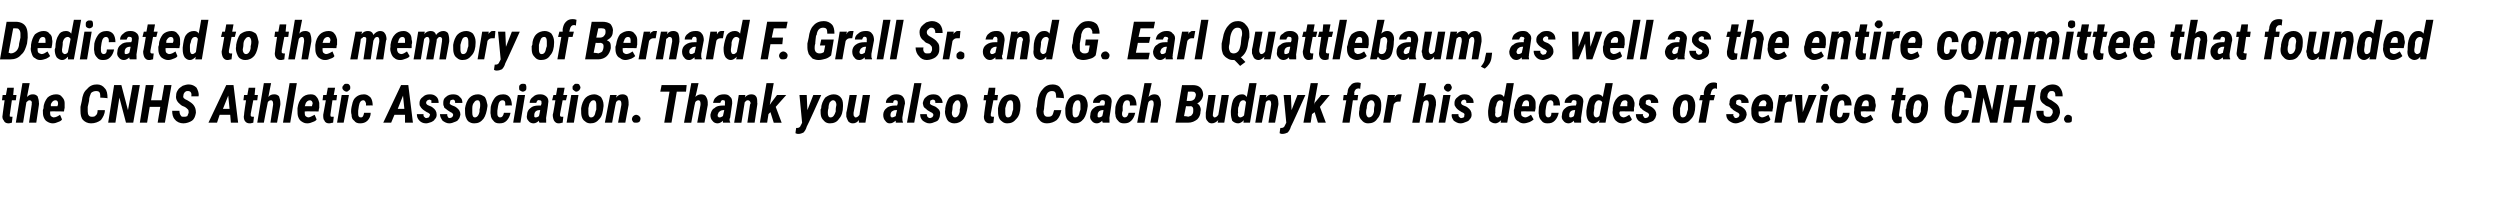 <?xml version="1.0" standalone="no"?><!DOCTYPE svg PUBLIC "-//W3C//DTD SVG 1.1//EN" "http://www.w3.org/Graphics/SVG/1.1/DTD/svg11.dtd"><svg xmlns="http://www.w3.org/2000/svg" version="1.1" width="379px" height="31px" viewBox="0 -3 379 31" style="top:-3px"><desc>Dedicated to the memory of Bernard F. Grall Sr. and G. Earl Quattlebaum, as well as the entire committee that founded...</desc><defs/><g id="Polygon174336"><path d="m2.1 10.3l-.1 1.1l.5 0l-.1.8l-.6 0l-.3 2.1c0 0-.05.16 0 .2c-.1.1 0 .2.2.2c0 0 .1 0 .2 0c0 0-.1.9-.1.9c-.1 0-.3.1-.5.1c-.3 0-.6-.1-.7-.4c-.2-.2-.3-.5-.2-.9c-.02.03.3-2.2.3-2.2l-.4 0l.1-.8l.5 0l.2-1.1l1 0zm2 1.4c.3-.3.5-.4.9-.4c.3 0 .5.1.7.3c.1.3.2.6.2 1c.03-.03 0 .3 0 .3l-.4 2.7l-1.1 0l.4-2.7c0 0 .04-.2 0-.2c.1-.3-.1-.5-.3-.5c-.2 0-.3.1-.5.3c0-.01-.5 3.1-.5 3.1l-1.1 0l1-6l1.1 0c0 0-.42 2.15-.4 2.1zm3.9 4c-.3 0-.6-.1-.9-.3c-.2-.1-.4-.4-.5-.7c-.1-.3-.1-.6-.1-1c0 0 .1-.3.1-.3c0-.7.3-1.2.6-1.6c.3-.3.8-.5 1.3-.5c.4 0 .7.1.9.4c.2.2.4.5.4.9c0 .3 0 .5 0 .8c-.03-.05-.1.5-.1.5c0 0-2.11-.04-2.1 0c0 .1 0 .2 0 .3c0 .4.2.5.5.6c.4 0 .7-.2 1-.4c0 0 .3.7.3.7c-.1.2-.3.3-.6.4c-.2.1-.5.2-.8.2zm.8-3c0-.3-.1-.5-.4-.5c-.3 0-.5.2-.7.6c.04 0 0 .3 0 .3c0 0 1.04-.01 1 0c.1-.2.1-.3.1-.4c0 0 0 0 0 0zm7.1 1c0 .6-.3 1.1-.6 1.5c-.4.3-.9.5-1.5.5c-.5 0-.9-.2-1.2-.5c-.3-.3-.4-.8-.4-1.4c0-.2 0-.4 0-.6c0 0 .2-.9.2-.9c.1-.8.3-1.4.8-1.8c.4-.5.9-.7 1.5-.7c.5 0 .9.2 1.2.6c.3.3.4.8.4 1.5c.02-.05-1.1-.1-1.1-.1c0 0 0-.34 0-.3c0-.5-.2-.7-.6-.7c-.3 0-.6.1-.8.3c-.1.3-.3.6-.3 1.2c0 0-.2.9-.2.9c0 .4 0 .6 0 .7c0 .5.2.8.6.8c.2 0 .5 0 .6-.2c.2-.1.3-.4.3-.8c0 0 1.1 0 1.1 0zm4.3 1.9l-1.1 0l-1-3.8l-.6 3.8l-1.1 0l.9-5.7l1.1 0l1 3.8l.7-3.8l1.1 0l-1 5.7zm4.8 0l-1.1 0l.4-2.4l-1.6 0l-.4 2.4l-1.1 0l.9-5.7l1.2 0l-.4 2.3l1.6 0l.4-2.3l1.1 0l-1 5.7zm3.6-1.5c0-.2 0-.4-.1-.5c-.1-.1-.3-.3-.5-.4c-.3-.1-.5-.2-.7-.4c-.4-.3-.7-.8-.6-1.3c0-.4.1-.6.3-.9c.1-.2.4-.4.7-.6c.3-.1.6-.2.9-.2c.5 0 .9.2 1.2.5c.2.4.4.8.3 1.3c0 0-1.1 0-1.1 0c.1-.5-.1-.8-.5-.8c-.2 0-.3 0-.5.2c-.1.1-.2.3-.2.5c-.1.3.1.5.6.7c.5.3.8.5 1 .8c.2.3.3.6.3 1.1c-.1.5-.2.9-.6 1.2c-.3.2-.8.4-1.3.4c-.5 0-1-.2-1.3-.6c-.3-.3-.4-.8-.4-1.3c0 0 1.1 0 1.1 0c0 .3.1.6.2.7c.1.2.2.2.5.2c.2 0 .3 0 .5-.1c.1-.2.1-.3.2-.5zm6.3.3l-1.6 0l-.4 1.2l-1.3 0l2.7-5.7l1.1 0l.7 5.7l-1.1 0l-.1-1.2zm-1.1-.9l1 0l-.2-2l-.8 2zm4.9-3.2l-.1 1.1l.5 0l-.1.8l-.6 0l-.4 2.1c0 0 .04.16 0 .2c0 .1.1.2.3.2c0 0 .1 0 .2 0c0 0-.1.9-.1.9c-.1 0-.3.1-.5.1c-.4 0-.6-.1-.8-.4c-.1-.2-.2-.5-.1-.9c-.04.03.3-2.2.3-2.2l-.4 0l.1-.8l.5 0l.2-1.1l1 0zm2 1.4c.2-.3.5-.4.9-.4c.3 0 .5.1.7.3c.1.3.2.6.2 1c.01-.03 0 .3 0 .3l-.5 2.7l-1 0l.4-2.7c0 0 .02-.2 0-.2c0-.3-.1-.5-.3-.5c-.2 0-.4.1-.5.3c-.02-.01-.6 3.1-.6 3.1l-1 0l1-6l1.1 0c0 0-.44 2.15-.4 2.1zm3.3 3.9l-1.1 0l1-6l1.1 0l-1 6zm2.6.1c-.4 0-.6-.1-.9-.3c-.2-.1-.4-.4-.5-.7c-.1-.3-.1-.6-.1-1c0 0 0-.3 0-.3c.1-.7.3-1.2.7-1.6c.3-.3.7-.5 1.3-.5c.4 0 .7.1.9.4c.2.2.3.5.4.9c0 .3 0 .5 0 .8c-.05-.05-.1.5-.1.5c0 0-2.13-.04-2.1 0c0 .1 0 .2 0 .3c0 .4.2.5.5.6c.3 0 .6-.2 1-.4c0 0 .3.7.3.7c-.1.2-.3.3-.6.4c-.2.1-.5.2-.8.2zm.8-3c0-.3-.2-.5-.4-.5c-.3 0-.6.2-.7.6c.02 0-.1.3-.1.3c0 0 1.12-.01 1.1 0c0-.2.1-.3.1-.4c0 0 0 0 0 0zm3.4-2.4l-.2 1.1l.5 0l-.1.8l-.6 0l-.3 2.1c0 0-.03.16 0 .2c0 .1 0 .2.2.2c0 0 .1 0 .3 0c0 0-.1.9-.1.9c-.2 0-.4.1-.6.1c-.3 0-.6-.1-.7-.4c-.2-.2-.2-.5-.2-.9c0 .03.4-2.2.4-2.2l-.5 0l.1-.8l.5 0l.2-1.1l1.1 0zm1.3 5.3l-1 0l.7-4.2l1.1 0l-.8 4.2zm-.2-5.3c0-.2.1-.3.2-.4c.1-.2.3-.2.4-.2c.2 0 .3 0 .4.1c.2.2.2.3.2.5c0 .1 0 .3-.2.4c-.1.1-.2.2-.4.2c-.1 0-.3-.1-.4-.2c-.1-.1-.2-.2-.2-.4zm2.4 4c0 .3.1.5.4.5c.3 0 .4-.2.5-.7c0 0 1 0 1 0c0 .5-.2.9-.5 1.2c-.3.3-.7.4-1.1.4c-.4 0-.7-.1-.9-.4c-.3-.2-.4-.5-.4-.9c-.1-.3-.1-.7 0-1.2c.1-.5.2-.9.4-1.2c.4-.5.9-.7 1.5-.7c.4 0 .7.2 1 .5c.2.3.3.7.3 1.2c-.03-.04-1 0-1 0c0 0-.04-.29 0-.3c-.1-.3-.2-.5-.4-.5c-.4 0-.6.3-.7.9c0 0-.1.7-.1.7c0 .2 0 .4 0 .5c0 0 0 0 0 0zm7.1.1l-1.6 0l-.5 1.2l-1.2 0l2.7-5.7l1.1 0l.7 5.7l-1.2 0l0-1.2zm-1.1-.9l1 0l-.2-2l-.8 2zm4.9.9c0-.1-.2-.3-.5-.4c-.3-.2-.5-.3-.7-.5c-.1-.1-.2-.2-.3-.4c-.1-.1-.1-.3-.1-.5c0-.4.2-.7.5-.9c.3-.3.6-.4 1.1-.4c.4 0 .7.1 1 .4c.2.2.3.5.3.9c0 0-1.1 0-1.1 0c0-.2 0-.3 0-.4c-.1 0-.2-.1-.3-.1c-.1 0-.2.1-.3.1c-.1.1-.2.2-.2.4c0 .1.1.3.4.4c.3.1.5.2.6.3c.4.3.6.6.6 1.1c0 .3-.1.5-.3.7c-.1.2-.3.3-.5.4c-.3.1-.6.2-.8.2c-.5 0-.8-.2-1-.4c-.3-.3-.4-.6-.4-1c0 0 1 0 1 0c0 .2 0 .3.1.4c.1.1.2.2.3.2c.2 0 .3-.1.4-.1c.1-.1.1-.2.2-.4zm3.5 0c0-.1-.1-.3-.4-.4c-.3-.2-.5-.3-.7-.5c-.2-.1-.3-.2-.3-.4c-.1-.1-.1-.3-.1-.5c0-.4.1-.7.4-.9c.3-.3.7-.4 1.1-.4c.4 0 .8.1 1 .4c.3.2.4.5.4.9c0 0-1.1 0-1.1 0c0-.2 0-.3-.1-.4c0 0-.1-.1-.2-.1c-.2 0-.3.1-.4.1c0 .1-.1.2-.1.4c-.1.1.1.3.4.4c.3.1.5.2.6.3c.4.3.6.6.6 1.1c-.1.3-.1.5-.3.7c-.1.2-.3.3-.6.4c-.2.1-.5.2-.8.2c-.4 0-.7-.2-1-.4c-.2-.3-.4-.6-.4-1c0 0 1.1 0 1.1 0c0 .2 0 .3.1.4c0 .1.1.2.3.2c.1 0 .2-.1.3-.1c.1-.1.2-.2.2-.4zm3.8-3.1c.4 0 .7.2 1 .4c.2.3.3.7.4 1.2c0 0 0 .2 0 .2c-.1.8-.3 1.5-.6 1.9c-.4.5-.8.7-1.4.7c-.4 0-.6-.1-.9-.3c-.2-.2-.3-.4-.4-.7c-.1-.3-.1-.7-.1-1.1c0 0 0-.2 0-.2c.1-.6.3-1.2.7-1.6c.3-.3.7-.5 1.3-.5zm-.9 2.8c0 .4.1.7.4.7c.3 0 .6-.3.7-.9c0 0 0-.3 0-.3c.1-.3.1-.6.1-.7c0-.4-.1-.7-.4-.7c-.2 0-.4.1-.5.3c-.2.2-.3.5-.3.9c0 .3 0 .6 0 .7zm3.8.2c0 .3.2.5.4.5c.3 0 .5-.2.6-.7c0 0 1 0 1 0c-.1.5-.3.9-.6 1.2c-.3.3-.6.4-1.1.4c-.4 0-.7-.1-.9-.4c-.2-.2-.4-.5-.4-.9c-.1-.3 0-.7 0-1.2c.1-.5.3-.9.5-1.2c.3-.5.8-.7 1.4-.7c.5 0 .8.2 1 .5c.2.3.3.7.3 1.2c0-.04-1 0-1 0c0 0-.01-.29 0-.3c0-.3-.1-.5-.4-.5c-.4 0-.6.3-.7.9c0 0-.1.7-.1.7c0 .2 0 .4 0 .5c0 0 0 0 0 0zm3.5 1.3l-1.1 0l.7-4.2l1.1 0l-.7 4.2zm-.2-5.3c0-.2 0-.3.1-.4c.2-.2.3-.2.5-.2c.1 0 .3 0 .4.1c.1.2.1.3.1.5c0 .1 0 .3-.1.4c-.1.1-.3.2-.4.2c-.2 0-.3-.1-.5-.2c-.1-.1-.1-.2-.1-.4zm3.1 5.3c-.1-.1-.1-.2-.1-.3c-.2.2-.5.4-.8.4c-.3 0-.6-.1-.8-.4c-.2-.2-.3-.5-.2-.9c0-.4.2-.8.5-1c.3-.3.7-.4 1.3-.4c-.01.01.3 0 .3 0l.1-.3c0 0-.03-.21 0-.2c0-.2-.1-.3-.3-.3c-.3-.1-.4.1-.5.4c0 0-1 0-1 0c0-.4.2-.7.5-.9c.3-.3.6-.4 1.1-.4c.4 0 .7.1 1 .4c.2.2.3.6.2 1c.03-.01-.3 2.1-.3 2.1c0 0-.03.25 0 .2c0 .2 0 .4 0 .5c.02.03 0 .1 0 .1c0 0-1.04 0-1 0zm-.6-.8c.2 0 .4-.1.5-.2c.04-.03.2-.9.2-.9c0 0-.2-.03-.2 0c-.2 0-.4.1-.5.2c-.1.1-.2.3-.2.5c0 0 0 .1 0 .1c0 .1 0 .2 0 .2c.1.1.1.1.2.1zm4.4-4.5l-.2 1.1l.6 0l-.2.8l-.5 0l-.4 2.1c0 0 .01.16 0 .2c0 .1.1.2.2.2c.1 0 .2 0 .3 0c0 0-.1.9-.1.9c-.2 0-.3.1-.6.1c-.3 0-.5-.1-.7-.4c-.1-.2-.2-.5-.2-.9c.04.03.4-2.2.4-2.2l-.5 0l.2-.8l.4 0l.2-1.1l1.1 0zm1.4 5.3l-1.1 0l.7-4.2l1.1 0l-.7 4.2zm-.2-5.3c0-.2 0-.3.2-.4c.1-.2.2-.2.4-.2c.1 0 .3 0 .4.1c.1.2.2.3.2.5c0 .1-.1.3-.2.4c-.1.1-.3.2-.4.2c-.2 0-.3-.1-.4-.2c-.2-.1-.2-.2-.2-.4zm3.3 1c.4 0 .7.2 1 .4c.2.3.4.7.4 1.2c0 0 0 .2 0 .2c-.1.8-.2 1.5-.6 1.9c-.4.5-.8.7-1.4.7c-.3 0-.6-.1-.8-.3c-.3-.2-.4-.4-.5-.7c-.1-.3-.1-.7-.1-1.1c0 0 0-.2 0-.2c.1-.6.3-1.2.7-1.6c.3-.3.8-.5 1.3-.5zm-.9 2.8c0 .4.1.7.4.7c.4 0 .6-.3.7-.9c0 0 .1-.3.1-.3c0-.3 0-.6 0-.7c0-.4-.1-.7-.4-.7c-.2 0-.4.1-.5.3c-.2.2-.2.5-.3.9c0 .3 0 .6 0 .7zm4.3-2.7c0 0-.11.4-.1.4c.3-.4.6-.5 1-.5c.3 0 .5.1.7.3c.1.2.2.6.2 1c-.01-.05 0 .3 0 .3l-.5 2.7l-1.1 0l.5-2.7c0 0 0-.23 0-.2c0-.3-.1-.5-.3-.5c-.2 0-.3 0-.3.1c-.1.1-.2.1-.2.2c-.05.03-.6 3.1-.6 3.1l-1.1 0l.8-4.2l1 0zm2.3 3.7c0-.2.1-.4.2-.5c.1-.1.3-.2.4-.2c.2 0 .4.1.5.2c.1.1.2.2.2.4c0 .2-.1.4-.2.5c-.2.1-.3.1-.5.1c-.2 0-.3 0-.4-.1c-.1-.1-.2-.3-.2-.4zm8.2-4.2l-1.4 0l-.8 4.7l-1.1 0l.8-4.7l-1.4 0l.2-1l3.8 0l-.1 1zm1.4.8c.3-.3.6-.4.9-.4c.3 0 .6.1.7.3c.2.3.3.6.3 1c-.01-.03 0 .3 0 .3l-.5 2.7l-1.1 0l.5-2.7c0 0 0-.2 0-.2c0-.3-.1-.5-.3-.5c-.2 0-.4.1-.5.3c-.04-.01-.6 3.1-.6 3.1l-1.1 0l1.1-6l1.1 0c0 0-.46 2.15-.5 2.1zm4.2 3.9c0-.1 0-.2 0-.3c-.2.2-.5.4-.8.4c-.3 0-.6-.1-.8-.4c-.2-.2-.3-.5-.3-.9c.1-.4.2-.8.6-1c.3-.3.7-.4 1.3-.4c-.04.01.3 0 .3 0l0-.3c0 0 .04-.21 0-.2c0-.2 0-.3-.2-.3c-.3-.1-.4.1-.5.4c0 0-1.1 0-1.1 0c.1-.4.2-.7.5-.9c.3-.3.7-.4 1.2-.4c.4 0 .7.1.9.4c.3.2.3.6.3 1c0-.01-.3 2.1-.3 2.1c0 0-.06.25-.1.2c0 .2 0 .4.1.5c0 .03 0 .1 0 .1c0 0-1.07 0-1.1 0zm-.5-.8c.2 0 .3-.1.5-.2c.01-.03.2-.9.2-.9c0 0-.23-.03-.2 0c-.2 0-.4.1-.5.2c-.2.1-.2.3-.3.5c0 0 0 .1 0 .1c0 .1 0 .2.1.2c0 .1.1.1.2.1zm3.9-3.4c0 0-.05.4-.1.4c.3-.4.7-.5 1-.5c.3 0 .6.1.7.3c.2.2.2.6.2 1c.04-.05 0 .3 0 .3l-.4 2.7l-1.1 0l.4-2.7c0 0 .05-.23.1-.2c0-.3-.2-.5-.4-.5c-.1 0-.2 0-.3.1c-.1.1-.1.1-.2.2c.01.03-.5 3.1-.5 3.1l-1.1 0l.7-4.2l1 0zm3.8 2.6l-.3.3l-.2 1.3l-1.1 0l1-6l1.1 0l-.6 3.3l.2-.3l.9-1.2l1.4 0l-1.6 1.8l.9 2.4l-1.2 0l-.5-1.6zm5.6-.3l.9-2.3l1.2 0c0 0-2.16 4.84-2.2 4.8c-.1.4-.3.7-.5.9c-.2.1-.5.2-.7.2c-.2 0-.3 0-.5-.1c-.03.04.1-.8.1-.8c0 0 .09-.02.1 0c.3 0 .5-.1.6-.4c.03-.01.2-.4.2-.4l-.4-4.2l1.1 0l.1 2.3zm4-2.4c.5 0 .8.2 1 .4c.3.3.4.7.4 1.2c0 0 0 .2 0 .2c0 .8-.2 1.5-.6 1.9c-.3.5-.8.7-1.4.7c-.3 0-.6-.1-.8-.3c-.2-.2-.4-.4-.5-.7c-.1-.3-.1-.7-.1-1.1c0 0 .1-.2.1-.2c0-.6.3-1.2.6-1.6c.4-.3.8-.5 1.3-.5zm-.9 2.8c0 .4.1.7.4.7c.4 0 .6-.3.8-.9c0 0 0-.3 0-.3c0-.3.1-.6.1-.7c0-.4-.2-.7-.5-.7c-.2 0-.3.1-.5.3c-.1.2-.2.5-.2.9c-.1.3-.1.6-.1.7zm4.7 1.1c-.2.3-.5.5-.9.5c-.3 0-.5-.1-.7-.3c-.1-.2-.2-.4-.3-.7c0-.2 0-.4 0-.6c.05.01.5-2.7.5-2.7l1.1 0l-.5 2.7c0 0 .01.21 0 .2c0 .1 0 .3.1.3c0 .1.1.2.2.2c.2 0 .4-.1.6-.4c-.03.03.5-3 .5-3l1.1 0l-.7 4.2l-1 0c0 0 .03-.39 0-.4zm5.6.4c0-.1 0-.2 0-.3c-.3.2-.5.4-.9.4c-.3 0-.5-.1-.7-.4c-.2-.2-.3-.5-.3-.9c0-.4.2-.8.5-1c.3-.3.8-.4 1.3-.4c.03.01.3 0 .3 0l.1-.3c0 0 .01-.21 0-.2c0-.2-.1-.3-.3-.3c-.2-.1-.4.1-.4.4c0 0-1.1 0-1.1 0c0-.4.2-.7.5-.9c.3-.3.7-.4 1.1-.4c.4 0 .8.1 1 .4c.2.2.3.6.3 1c-.04-.01-.4 2.1-.4 2.1c0 0 0 .25 0 .2c0 .2 0 .4.1.5c-.04.03 0 .1 0 .1c0 0-1.1 0-1.1 0zm-.6-.8c.2 0 .4-.1.6-.2c-.03-.03.2-.9.2-.9c0 0-.27-.03-.3 0c-.2 0-.3.1-.5.2c-.1.1-.2.3-.2.5c0 0 0 .1 0 .1c0 .1 0 .2.1.2c0 .1.1.1.1.1zm3.4.8l-1.1 0l1.1-6l1.1 0l-1.1 6zm2.9-1.2c0-.1-.1-.3-.4-.4c-.3-.2-.6-.3-.7-.5c-.2-.1-.3-.2-.4-.4c0-.1-.1-.3-.1-.5c.1-.4.2-.7.5-.9c.3-.3.7-.4 1.1-.4c.4 0 .8.1 1 .4c.2.2.4.5.4.9c0 0-1.1 0-1.1 0c0-.2 0-.3-.1-.4c0 0-.1-.1-.3-.1c-.1 0-.2.1-.3.1c-.1.1-.1.2-.1.4c-.1.1.1.3.4.4c.3.1.5.2.6.3c.4.3.6.6.5 1.1c0 .3-.1.5-.2.7c-.1.2-.3.3-.6.4c-.2.1-.5.2-.8.2c-.4 0-.7-.2-1-.4c-.3-.3-.4-.6-.4-1c0 0 1 0 1 0c0 .2.1.3.1.4c.1.1.2.2.4.2c.1 0 .2-.1.3-.1c.1-.1.2-.2.2-.4zm3.8-3.1c.4 0 .7.2 1 .4c.2.3.3.7.4 1.2c0 0 0 .2 0 .2c-.1.8-.3 1.5-.6 1.9c-.4.5-.9.7-1.4.7c-.4 0-.6-.1-.9-.3c-.2-.2-.3-.4-.4-.7c-.1-.3-.2-.7-.1-1.1c0 0 0-.2 0-.2c.1-.6.3-1.2.6-1.6c.4-.3.8-.5 1.4-.5zm-1 2.8c0 .4.2.7.5.7c.3 0 .6-.3.7-.9c0 0 0-.3 0-.3c.1-.3.1-.6.1-.7c0-.4-.2-.7-.4-.7c-.2 0-.4.1-.5.3c-.2.2-.3.5-.3.9c0 .3-.1.6-.1.7zm6.6-3.8l-.1 1.1l.5 0l-.1.8l-.6 0l-.4 2.1c0 0 .03.16 0 .2c0 .1.1.2.3.2c0 0 .1 0 .2 0c0 0-.1.9-.1.9c-.1 0-.3.1-.5.1c-.4 0-.6-.1-.8-.4c-.1-.2-.2-.5-.1-.9c-.04.03.3-2.2.3-2.2l-.4 0l.1-.8l.5 0l.2-1.1l1 0zm2.4 1c.4 0 .8.2 1 .4c.2.3.4.7.4 1.2c0 0 0 .2 0 .2c0 .8-.2 1.5-.6 1.9c-.4.5-.8.7-1.4.7c-.3 0-.6-.1-.8-.3c-.3-.2-.4-.4-.5-.7c-.1-.3-.1-.7-.1-1.1c0 0 0-.2 0-.2c.1-.6.3-1.2.7-1.6c.3-.3.8-.5 1.3-.5zm-.9 2.8c0 .4.1.7.4.7c.4 0 .6-.3.7-.9c0 0 .1-.3.1-.3c0-.3 0-.6 0-.7c0-.4-.1-.7-.4-.7c-.2 0-.4.1-.5.3c-.1.2-.2.5-.3.9c0 .3 0 .6 0 .7zm8.5-.4c-.1.6-.3 1.1-.7 1.5c-.4.3-.9.5-1.5.5c-.5 0-.9-.2-1.1-.5c-.3-.3-.5-.8-.5-1.4c0-.2 0-.4.1-.6c0 0 .1-.9.1-.9c.1-.8.4-1.4.8-1.8c.4-.5.9-.7 1.5-.7c.5 0 1 .2 1.2.6c.3.3.5.8.5 1.5c-.03-.05-1.2-.1-1.2-.1c0 0 .04-.34 0-.3c0-.5-.2-.7-.6-.7c-.3 0-.5.1-.7.3c-.2.3-.3.6-.4 1.2c0 0-.1.9-.1.9c0 .4-.1.6-.1.7c0 .5.2.8.6.8c.3 0 .5 0 .7-.2c.1-.1.2-.4.3-.8c0 0 1.1 0 1.1 0zm2.6-2.4c.4 0 .7.2 1 .4c.2.3.4.7.4 1.2c0 0 0 .2 0 .2c-.1.8-.3 1.5-.6 1.9c-.4.5-.8.7-1.4.7c-.3 0-.6-.1-.8-.3c-.3-.2-.4-.4-.5-.7c-.1-.3-.1-.7-.1-1.1c0 0 0-.2 0-.2c.1-.6.3-1.2.7-1.6c.3-.3.8-.5 1.3-.5zm-.9 2.8c0 .4.1.7.4.7c.4 0 .6-.3.7-.9c0 0 .1-.3.1-.3c0-.3 0-.6 0-.7c0-.4-.1-.7-.4-.7c-.2 0-.4.1-.5.3c-.2.2-.2.5-.3.9c0 .3 0 .6 0 .7zm4.6 1.5c-.1-.1-.1-.2-.1-.3c-.2.2-.5.4-.8.4c-.3 0-.6-.1-.8-.4c-.2-.2-.3-.5-.2-.9c0-.4.2-.8.5-1c.3-.3.7-.4 1.3-.4c0 .01.3 0 .3 0l.1-.3c0 0-.02-.21 0-.2c0-.2-.1-.3-.3-.3c-.2-.1-.4.1-.5.4c0 0-1 0-1 0c0-.4.2-.7.5-.9c.3-.3.7-.4 1.1-.4c.4 0 .7.1 1 .4c.2.2.3.6.2 1c.04-.01-.3 2.1-.3 2.1c0 0-.02.25 0 .2c0 .2 0 .4 0 .5c.03.03 0 .1 0 .1c0 0-1.03 0-1 0zm-.6-.8c.2 0 .4-.1.5-.2c.04-.03.2-.9.2-.9c0 0-.2-.03-.2 0c-.2 0-.4.1-.5.2c-.1.1-.2.3-.2.5c0 0 0 .1 0 .1c0 .1 0 .2 0 .2c.1.1.1.1.2.1zm3.5-.5c0 .3.2.5.4.5c.3 0 .5-.2.6-.7c0 0 1 0 1 0c-.1.5-.3.9-.6 1.2c-.3.3-.6.4-1.1.4c-.4 0-.7-.1-.9-.4c-.2-.2-.4-.5-.4-.9c-.1-.3 0-.7 0-1.2c.1-.5.3-.9.5-1.2c.3-.5.8-.7 1.4-.7c.5 0 .8.2 1 .5c.2.3.3.7.3 1.2c0-.04-1 0-1 0c0 0-.01-.29 0-.3c0-.3-.1-.5-.4-.5c-.4 0-.6.3-.7.9c0 0 0 .7 0 .7c-.1.2-.1.4-.1.5c0 0 0 0 0 0zm4-2.6c.3-.3.6-.4.9-.4c.3 0 .6.1.7.3c.2.3.3.6.3 1c-.02-.03 0 .3 0 .3l-.5 2.7l-1.1 0l.5-2.7c0 0-.01-.2 0-.2c0-.3-.1-.5-.3-.5c-.2 0-.4.1-.5.3c-.05-.01-.6 3.1-.6 3.1l-1.1 0l1.1-6l1.1 0c0 0-.46 2.15-.5 2.1zm4.1 3.9l1-5.7c0 0 1.56.02 1.6 0c.5 0 .9.1 1.2.4c.3.3.4.7.4 1.1c-.1.6-.4 1-.9 1.3c.2.1.3.2.4.4c.1.2.2.5.1.8c0 .5-.2.9-.5 1.2c-.4.3-.8.5-1.4.5c.01 0-1.9 0-1.9 0zm1.6-2.5l-.3 1.5c0 0 .64.05.6.1c.3-.1.5-.1.6-.3c.2-.2.2-.4.2-.8c0-.3-.1-.4-.3-.5c-.05.03-.8 0-.8 0zm.1-.8c0 0 .52 0 .5 0c.3 0 .5-.1.7-.3c.1-.2.2-.4.2-.7c-.1-.3-.2-.4-.5-.4c-.01-.03-.7 0-.7 0l-.2 1.4zm4.8 2.9c-.3.3-.6.5-1 .5c-.2 0-.5-.1-.6-.3c-.2-.2-.3-.4-.3-.7c0-.2 0-.4 0-.6c-.01.01.4-2.7.4-2.7l1.1 0l-.4 2.7c0 0-.04.21 0 .2c-.1.1 0 .3 0 .3c.1.1.1.2.2.2c.2 0 .4-.1.6-.4c.01.03.5-3 .5-3l1.1 0l-.7 4.2l-1 0c0 0 .07-.39.1-.4zm3.6-3.9c.3 0 .5.1.7.4c.03.03.4-2.1.4-2.1l1.1 0l-1 6l-1 0c0 0 .06-.43.1-.4c-.3.3-.6.5-.9.5c-.4 0-.7-.2-.9-.4c-.1-.3-.2-.7-.2-1.2c0 0 0-.3 0-.3c.1-.8.2-1.5.5-1.9c.3-.4.7-.6 1.2-.6zm-.6 2.8c-.1.2 0 .4 0 .5c.1.1.2.2.3.2c.2 0 .4-.1.6-.3c0 0 .3-2 .3-2c-.1-.2-.2-.3-.4-.3c-.4 0-.6.3-.7.9c-.03-.05-.1.3-.1.3c0 0-.04.67 0 .7zm4.3-2.7c0 0-.08.4-.1.4c.3-.4.6-.5 1-.5c.3 0 .5.1.7.3c.1.2.2.6.2 1c.02-.05 0 .3 0 .3l-.5 2.7l-1 0l.4-2.7c0 0 .03-.23 0-.2c0-.3-.1-.5-.3-.5c-.1 0-.2 0-.3.1c-.1.1-.2.1-.2.2c-.02.03-.6 3.1-.6 3.1l-1 0l.7-4.2l1 0zm3.8 2.3l.9-2.3l1.2 0c0 0-2.17 4.84-2.2 4.8c-.1.4-.3.7-.5.9c-.2.1-.5.2-.8.2c-.1 0-.2 0-.4-.1c-.04.04.1-.8.1-.8c0 0 .08-.02.1 0c.3 0 .5-.1.6-.4c.02-.01.2-.4.2-.4l-.4-4.2l1.1 0l.1 2.3zm3.5.3l-.4.3l-.2 1.3l-1.1 0l1.1-6l1.1 0l-.6 3.3l.1-.3l1-1.2l1.3 0l-1.5 1.8l.9 2.4l-1.2 0l-.5-1.6zm4.2 1.6l.6-3.4l-.5 0l.1-.8l.5 0c0 0 .06-.39.1-.4c0-.5.2-.8.5-1.1c.2-.3.6-.4 1-.4c.1 0 .3 0 .5.1c0 0-.1.9-.1.9c-.1-.1-.2-.1-.2-.1c-.4 0-.6.2-.7.6c.05.01 0 .4 0 .4l.6 0l-.1.8l-.7 0l-.5 3.4l-1.1 0zm4.5-4.3c.5 0 .8.2 1 .4c.3.3.4.7.4 1.2c0 0 0 .2 0 .2c0 .8-.2 1.5-.6 1.9c-.3.5-.8.7-1.4.7c-.3 0-.6-.1-.8-.3c-.2-.2-.4-.4-.5-.7c-.1-.3-.1-.7 0-1.1c0 0 0-.2 0-.2c.1-.6.3-1.2.6-1.6c.4-.3.8-.5 1.3-.5zm-.9 2.8c0 .4.2.7.4.7c.4 0 .7-.3.8-.9c0 0 0-.3 0-.3c0-.3.1-.6.1-.7c0-.4-.2-.7-.5-.7c-.2 0-.3.1-.5.3c-.1.2-.2.5-.2.9c-.1.3-.1.6-.1.7zm5.2-1.7c0 0-.32 0-.3 0c-.3 0-.5.1-.7.4c-.02.01-.5 2.8-.5 2.8l-1.1 0l.7-4.2l1.1 0c0 0-.13.43-.1.4c.1-.2.2-.3.3-.4c.2-.1.3-.1.4-.1c.1 0 .2 0 .4 0c-.03.04-.2 1.1-.2 1.1zm3.5-.7c.3-.3.6-.4.9-.4c.3 0 .6.1.7.3c.2.3.3.6.3 1c-.02-.03 0 .3 0 .3l-.5 2.7l-1.1 0l.5-2.7c0 0-.01-.2 0-.2c0-.3-.1-.5-.3-.5c-.2 0-.4.1-.5.3c-.05-.01-.6 3.1-.6 3.1l-1.1 0l1.1-6l1 0c0 0-.37 2.15-.4 2.1zm3.3 3.9l-1 0l.7-4.2l1.1 0l-.8 4.2zm-.2-5.3c0-.2.1-.3.2-.4c.1-.2.3-.2.4-.2c.2 0 .3 0 .4.1c.1.2.2.3.2.5c0 .1-.1.3-.2.4c-.1.1-.2.2-.4.2c-.1 0-.3-.1-.4-.2c-.1-.1-.2-.2-.2-.4zm3.1 4.1c.1-.1-.1-.3-.4-.4c-.3-.2-.5-.3-.7-.5c-.1-.1-.2-.2-.3-.4c-.1-.1-.1-.3-.1-.5c0-.4.2-.7.5-.9c.3-.3.6-.4 1-.4c.5 0 .8.1 1 .4c.3.2.4.5.4.9c0 0-1.1 0-1.1 0c0-.2 0-.3-.1-.4c0 0-.1-.1-.2-.1c-.1 0-.3.1-.3.1c-.1.1-.2.2-.2.4c0 .1.1.3.4.4c.3.1.5.2.6.3c.4.3.6.6.6 1.1c0 .3-.1.5-.3.7c-.1.2-.3.3-.6.4c-.2.1-.5.2-.8.2c-.4 0-.7-.2-1-.4c-.2-.3-.4-.6-.3-1c0 0 1 0 1 0c0 .2 0 .3.1.4c.1.1.2.2.3.2c.2 0 .3-.1.4-.1c.1-.1.1-.2.1-.4zm5.3-3.1c.3 0 .5.1.7.4c.03.03.4-2.1.4-2.1l1.1 0l-1 6l-1 0c0 0 .06-.43.1-.4c-.3.3-.6.5-.9.5c-.4 0-.7-.2-.9-.4c-.1-.3-.2-.7-.2-1.2c0 0 0-.3 0-.3c.1-.8.2-1.5.5-1.9c.3-.4.7-.6 1.2-.6zm-.6 2.8c-.1.2 0 .4 0 .5c.1.1.2.2.3.2c.2 0 .4-.1.6-.3c0 0 .3-2 .3-2c-.1-.2-.2-.3-.4-.3c-.4 0-.6.3-.7.9c-.03-.05-.1.3-.1.3c0 0-.04.67 0 .7zm4.3 1.6c-.3 0-.6-.1-.8-.3c-.3-.1-.5-.4-.6-.7c-.1-.3-.1-.6-.1-1c0 0 .1-.3.1-.3c.1-.7.3-1.2.6-1.6c.4-.3.8-.5 1.3-.5c.4 0 .7.1.9.4c.2.2.4.5.4.9c0 .3 0 .5 0 .8c0-.05-.1.5-.1.5c0 0-2.09-.04-2.1 0c0 .1 0 .2 0 .3c0 .4.2.5.6.6c.3 0 .6-.2.9-.4c0 0 .4.7.4.7c-.2.2-.4.3-.6.4c-.3.1-.6.2-.9.2zm.8-3c0-.3-.1-.5-.4-.5c-.3 0-.5.2-.6.6c-.03 0-.1.3-.1.3c0 0 1.06-.01 1.1 0c0-.2 0-.3 0-.4c0 0 0 0 0 0zm2.5 1.6c0 .3.2.5.4.5c.3 0 .5-.2.5-.7c0 0 1.1 0 1.1 0c-.1.5-.3.9-.6 1.2c-.3.3-.6.4-1.1.4c-.4 0-.7-.1-.9-.4c-.2-.2-.4-.5-.4-.9c-.1-.3 0-.7 0-1.2c.1-.5.3-.9.5-1.2c.3-.5.8-.7 1.4-.7c.4 0 .8.2 1 .5c.2.3.3.7.3 1.2c0-.04-1 0-1 0c0 0-.02-.29 0-.3c0-.3-.2-.5-.4-.5c-.4 0-.6.3-.7.9c0 0-.1.7-.1.7c0 .2 0 .4 0 .5c0 0 0 0 0 0zm4.4 1.3c-.1-.1-.1-.2-.1-.3c-.2.2-.5.4-.8.4c-.3 0-.6-.1-.8-.4c-.2-.2-.3-.5-.2-.9c0-.4.2-.8.5-1c.3-.3.7-.4 1.3-.4c-.01.01.3 0 .3 0l.1-.3c0 0-.03-.21 0-.2c0-.2-.1-.3-.3-.3c-.3-.1-.4.1-.5.4c0 0-1 0-1 0c0-.4.2-.7.5-.9c.3-.3.6-.4 1.1-.4c.4 0 .7.1 1 .4c.2.2.3.6.2 1c.03-.01-.3 2.1-.3 2.1c0 0-.03.25 0 .2c0 .2 0 .4 0 .5c.02.03 0 .1 0 .1c0 0-1.04 0-1 0zm-.6-.8c.2 0 .4-.1.5-.2c.04-.03.2-.9.2-.9c0 0-.21-.03-.2 0c-.2 0-.4.1-.5.2c-.1.1-.2.3-.2.5c0 0 0 .1 0 .1c0 .1 0 .2 0 .2c.1.1.1.1.2.1zm4.1-3.5c.3 0 .6.1.8.4c-.03.03.4-2.1.4-2.1l1.1 0l-1.1 6l-1 0c0 0 .1-.43.1-.4c-.3.3-.6.5-.9.5c-.4 0-.6-.2-.8-.4c-.2-.3-.3-.7-.3-1.2c0 0 0-.3 0-.3c.1-.8.3-1.5.5-1.9c.3-.4.7-.6 1.2-.6zm-.6 2.8c0 .2 0 .4.1.5c0 .1.2.2.3.2c.2 0 .4-.1.5-.3c0 0 .4-2 .4-2c-.1-.2-.3-.3-.5-.3c-.3 0-.6.3-.7.9c.01-.05 0 .3 0 .3c0 0-.1.67-.1.7zm4.4 1.6c-.4 0-.7-.1-.9-.3c-.2-.1-.4-.4-.5-.7c-.1-.3-.2-.6-.1-1c0 0 0-.3 0-.3c.1-.7.3-1.2.7-1.6c.3-.3.7-.5 1.3-.5c.3 0 .6.1.9.4c.2.2.3.5.4.9c0 .3 0 .5-.1.8c.04-.05 0 .5 0 .5c0 0-2.15-.04-2.1 0c-.1.1-.1.2-.1.3c.1.4.2.5.6.6c.3 0 .6-.2.9-.4c0 0 .4.7.4.7c-.1.2-.3.3-.6.4c-.3.1-.5.2-.8.2zm.7-3c.1-.3-.1-.5-.3-.5c-.4 0-.6.2-.7.6c.01 0-.1.3-.1.3c0 0 1.1-.01 1.1 0c0-.2 0-.3 0-.4c0 0 0 0 0 0zm3.3 1.7c0-.1-.1-.3-.4-.4c-.3-.2-.6-.3-.7-.5c-.2-.1-.3-.2-.3-.4c-.1-.1-.2-.3-.1-.5c0-.4.1-.7.4-.9c.3-.3.7-.4 1.1-.4c.4 0 .8.1 1 .4c.3.2.4.5.4.9c0 0-1.1 0-1.1 0c0-.2 0-.3-.1-.4c0 0-.1-.1-.2-.1c-.2 0-.3.1-.4.1c-.1.1-.1.2-.1.4c-.1.1.1.3.4.4c.3.1.5.2.6.3c.4.3.6.6.6 1.1c-.1.3-.1.5-.3.7c-.1.2-.3.3-.6.4c-.2.1-.5.2-.8.2c-.4 0-.7-.2-1-.4c-.3-.3-.4-.6-.4-1c0 0 1.1 0 1.1 0c-.1.2 0 .3.1.4c0 .1.1.2.3.2c.1 0 .2-.1.3-.1c.1-.1.2-.2.2-.4zm5.6-3.1c.4 0 .8.2 1 .4c.2.3.4.7.4 1.2c0 0 0 .2 0 .2c0 .8-.2 1.5-.6 1.9c-.4.5-.8.7-1.4.7c-.3 0-.6-.1-.8-.3c-.2-.2-.4-.4-.5-.7c-.1-.3-.1-.7-.1-1.1c0 0 0-.2 0-.2c.1-.6.3-1.2.7-1.6c.3-.3.8-.5 1.3-.5zm-.9 2.8c0 .4.1.7.4.7c.4 0 .6-.3.7-.9c0 0 .1-.3.1-.3c0-.3 0-.6 0-.7c0-.4-.1-.7-.4-.7c-.2 0-.4.1-.5.3c-.1.2-.2.5-.3.9c0 .3 0 .6 0 .7zm2.8 1.5l.6-3.4l-.5 0l.2-.8l.5 0c0 0 0-.39 0-.4c.1-.5.2-.8.5-1.1c.3-.3.6-.4 1-.4c.2 0 .3 0 .5.1c0 0 0 .9 0 .9c-.1-.1-.2-.1-.3-.1c-.3 0-.5.2-.6.6c-.01.01-.1.4-.1.4l.7 0l-.2.8l-.6 0l-.6 3.4l-1.1 0zm6.2-1.2c0-.1-.1-.3-.4-.4c-.3-.2-.6-.3-.7-.5c-.2-.1-.3-.2-.3-.4c-.1-.1-.2-.3-.1-.5c0-.4.1-.7.4-.9c.3-.3.7-.4 1.1-.4c.4 0 .8.1 1 .4c.3.2.4.5.4.9c0 0-1.1 0-1.1 0c0-.2 0-.3-.1-.4c0 0-.1-.1-.2-.1c-.2 0-.3.1-.4.1c-.1.1-.1.2-.1.4c-.1.1.1.3.4.4c.3.1.5.2.6.3c.4.3.6.6.6 1.1c-.1.3-.1.5-.3.7c-.1.2-.3.3-.6.4c-.2.1-.5.2-.8.2c-.4 0-.7-.2-1-.4c-.3-.3-.4-.6-.4-1c0 0 1.1 0 1.1 0c-.1.2 0 .3.1.4c0 .1.1.2.3.2c.1 0 .2-.1.3-.1c.1-.1.2-.2.2-.4zm3.3 1.3c-.4 0-.6-.1-.9-.3c-.2-.1-.4-.4-.5-.7c-.1-.3-.1-.6-.1-1c0 0 0-.3 0-.3c.1-.7.3-1.2.7-1.6c.3-.3.8-.5 1.3-.5c.4 0 .7.1.9.4c.2.2.3.5.4.9c0 .3 0 .5 0 .8c-.05-.05-.1.5-.1.5c0 0-2.13-.04-2.1 0c0 .1 0 .2 0 .3c0 .4.2.5.5.6c.3 0 .7-.2 1-.4c0 0 .3.7.3.7c-.1.2-.3.3-.6.4c-.2.1-.5.2-.8.2zm.8-3c0-.3-.2-.5-.4-.5c-.3 0-.6.2-.7.6c.02 0-.1.3-.1.3c0 0 1.12-.01 1.1 0c0-.2.1-.3.1-.4c0 0 0 0 0 0zm3.8-.3c0 0-.34 0-.3 0c-.3 0-.6.1-.7.4c-.04.01-.5 2.8-.5 2.8l-1.1 0l.7-4.2l1 0c0 0-.05.43 0 .4c.1-.2.2-.3.3-.4c.1-.1.3-.1.4-.1c.1 0 .2 0 .4 0c-.05.04-.2 1.1-.2 1.1zm1.7 1.6l.9-2.6l1.2 0l-1.8 4.2l-1 0l-.5-4.2l1.1 0l.1 2.6zm3 1.6l-1 0l.7-4.2l1.1 0l-.8 4.2zm-.2-5.3c0-.2.1-.3.2-.4c.1-.2.3-.2.4-.2c.2 0 .3 0 .4.1c.1.2.2.3.2.5c0 .1-.1.3-.2.4c-.1.1-.2.2-.4.2c-.2 0-.3-.1-.4-.2c-.1-.1-.2-.2-.2-.4zm2.4 4c0 .3.1.5.4.5c.3 0 .4-.2.5-.7c0 0 1 0 1 0c0 .5-.2.9-.5 1.2c-.3.3-.7.4-1.1.4c-.4 0-.7-.1-.9-.4c-.3-.2-.4-.5-.5-.9c0-.3 0-.7.1-1.2c.1-.5.2-.9.4-1.2c.4-.5.8-.7 1.5-.7c.4 0 .7.2 1 .5c.2.3.3.7.3 1.2c-.04-.04-1.1 0-1.1 0c0 0 .04-.29 0-.3c0-.3-.1-.5-.3-.5c-.4 0-.6.3-.7.9c0 0-.1.7-.1.7c0 .2 0 .4 0 .5c0 0 0 0 0 0zm4.1 1.4c-.4 0-.7-.1-.9-.3c-.3-.1-.4-.4-.5-.7c-.1-.3-.2-.6-.1-1c0 0 0-.3 0-.3c.1-.7.3-1.2.6-1.6c.4-.3.8-.5 1.3-.5c.4 0 .7.1 1 .4c.2.2.3.5.3.9c.1.3.1.5 0 .8c.02-.05-.1.5-.1.5c0 0-2.06-.04-2.1 0c0 .1 0 .2 0 .3c0 .4.2.5.6.6c.3 0 .6-.2.9-.4c0 0 .4.7.4.7c-.2.2-.4.3-.6.4c-.3.1-.5.2-.8.2zm.7-3c0-.3-.1-.5-.4-.5c-.3 0-.5.2-.6.6c-.01 0-.1.3-.1.3c0 0 1.09-.01 1.1 0c0-.2 0-.3 0-.4c0 0 0 0 0 0zm5.3-2.4l-.2 1.1l.5 0l-.1.8l-.6 0l-.3 2.1c0 0-.04.16 0 .2c0 .1 0 .2.2.2c0 0 .1 0 .2 0c0 0 0 .9 0 .9c-.2 0-.4.1-.6.1c-.3 0-.6-.1-.7-.4c-.2-.2-.2-.5-.2-.9c-.01.03.4-2.2.4-2.2l-.5 0l.1-.8l.5 0l.2-1.1l1.1 0zm2.3 1c.4 0 .8.2 1 .4c.3.3.4.7.4 1.2c0 0 0 .2 0 .2c0 .8-.2 1.5-.6 1.9c-.3.5-.8.7-1.4.7c-.3 0-.6-.1-.8-.3c-.2-.2-.4-.4-.5-.7c-.1-.3-.1-.7-.1-1.1c0 0 .1-.2.1-.2c0-.6.3-1.2.6-1.6c.4-.3.8-.5 1.3-.5zm-.9 2.8c0 .4.1.7.4.7c.4 0 .6-.3.8-.9c0 0 0-.3 0-.3c0-.3.1-.6.1-.7c0-.4-.2-.7-.5-.7c-.2 0-.4.1-.5.3c-.1.2-.2.5-.2.9c-.1.3-.1.6-.1.7zm8.5-.4c-.1.6-.3 1.1-.7 1.5c-.4.3-.8.5-1.4.5c-.5 0-.9-.2-1.2-.5c-.3-.3-.4-.8-.4-1.4c0-.2 0-.4 0-.6c0 0 .1-.9.1-.9c.2-.8.4-1.4.8-1.8c.4-.5.9-.7 1.6-.7c.5 0 .9.2 1.2.6c.3.3.4.8.4 1.5c-.01-.05-1.1-.1-1.1-.1c0 0-.03-.34 0-.3c0-.5-.2-.7-.6-.7c-.3 0-.6.1-.8.3c-.2.3-.3.6-.3 1.2c0 0-.2.9-.2.9c0 .4 0 .6 0 .7c-.1.5.1.8.6.8c.2 0 .4 0 .6-.2c.1-.1.3-.4.3-.8c0 0 1.1 0 1.1 0zm4.3 1.9l-1.1 0l-1-3.8l-.6 3.8l-1.2 0l1-5.7l1.1 0l1 3.8l.7-3.8l1.1 0l-1 5.7zm4.8 0l-1.1 0l.4-2.4l-1.6 0l-.4 2.4l-1.2 0l1-5.7l1.1 0l-.4 2.3l1.7 0l.4-2.3l1.1 0l-1 5.7zm3.6-1.5c0-.2 0-.4-.1-.5c-.1-.1-.3-.3-.5-.4c-.3-.1-.5-.2-.7-.4c-.5-.3-.7-.8-.6-1.3c0-.4.1-.6.2-.9c.2-.2.5-.4.8-.6c.2-.1.6-.2.9-.2c.5 0 .9.2 1.1.5c.3.4.4.8.4 1.3c0 0-1.1 0-1.1 0c0-.5-.1-.8-.5-.8c-.2 0-.4 0-.5.2c-.1.1-.2.3-.2.5c-.1.3.1.5.6.7c.4.3.8.5 1 .8c.2.3.3.6.3 1.1c-.1.5-.3.9-.6 1.2c-.4.2-.8.4-1.3.4c-.6 0-1-.2-1.3-.6c-.3-.3-.4-.8-.4-1.3c0 0 1.1 0 1.1 0c0 .3 0 .6.1.7c.2.2.3.2.6.2c.2 0 .3 0 .4-.1c.2-.2.2-.3.3-.5zm1.7 1c0-.2.1-.4.2-.5c.1-.1.2-.2.4-.2c.2 0 .4.1.5.2c.1.1.1.2.1.4c0 .2 0 .4-.1.5c-.2.1-.3.1-.5.1c-.2 0-.3 0-.4-.1c-.1-.1-.2-.3-.2-.4z" stroke="none" fill="#000"/></g><g id="Polygon174335"><path d="m0 6l1-5.7c0 0 1.42.02 1.4 0c.4 0 .8.1 1.1.3c.3.2.5.5.6.9c.1.4.1.8.1 1.2c0 0-.1.9-.1.9c-.2.7-.4 1.3-.9 1.7c-.4.5-1 .7-1.6.7c-.03 0-1.6 0-1.6 0zm2-4.7l-.7 3.7c0 0 .3.05.3.1c.4 0 .7-.2.9-.4c.2-.2.4-.6.4-1.1c0 0 .2-.9.2-.9c0-.3 0-.5 0-.6c0-.3-.1-.5-.2-.6c-.1-.2-.3-.2-.5-.2c-.02-.03-.4 0-.4 0zm4.1 4.8c-.3 0-.6-.1-.8-.3c-.3-.1-.4-.4-.5-.7c-.1-.3-.2-.6-.1-1c0 0 0-.3 0-.3c.1-.7.3-1.2.6-1.6c.4-.3.8-.5 1.3-.5c.4 0 .7.1.9.4c.3.2.4.5.4.9c.1.3 0 .5 0 .8c.01-.05-.1.5-.1.5c0 0-2.07-.04-2.1 0c0 .1 0 .2 0 .3c0 .4.2.5.6.6c.3 0 .6-.2.9-.4c0 0 .4.7.4.7c-.2.2-.4.3-.6.4c-.3.1-.6.2-.9.2zm.8-3c0-.3-.1-.5-.4-.5c-.3 0-.5.2-.6.6c-.02 0-.1.3-.1.3c0 0 1.08-.01 1.1 0c0-.2 0-.3 0-.4c0 0 0 0 0 0zm3.1-1.4c.3 0 .6.1.8.4c-.01.03.4-2.1.4-2.1l1.1 0l-1.1 6l-.9 0c0 0 .02-.43 0-.4c-.3.3-.5.5-.9.5c-.3 0-.6-.2-.8-.4c-.2-.3-.3-.7-.3-1.2c0 0 .1-.3.1-.3c0-.8.2-1.5.5-1.9c.2-.4.6-.6 1.1-.6zm-.6 2.8c0 .2 0 .4.1.5c.1.1.2.2.3.2c.2 0 .4-.1.5-.3c0 0 .4-2 .4-2c-.1-.2-.3-.3-.4-.3c-.4 0-.7.3-.8.9c.03-.05 0 .3 0 .3c0 0-.08.67-.1.7zm3.8 1.5l-1.1 0l.7-4.2l1.1 0l-.7 4.2zm-.2-5.3c0-.2 0-.3.1-.4c.2-.2.3-.2.5-.2c.1 0 .3 0 .4.1c.1.2.1.3.1.5c0 .1 0 .3-.1.4c-.1.1-.3.2-.4.2c-.2 0-.4-.1-.5-.2c-.1-.1-.1-.2-.1-.4zm2.3 4c0 .3.2.5.4.5c.3 0 .5-.2.5-.7c0 0 1.1 0 1.1 0c-.1.5-.3.9-.6 1.2c-.3.3-.6.4-1.1.4c-.4 0-.7-.1-.9-.4c-.2-.2-.4-.5-.4-.9c-.1-.3 0-.7 0-1.2c.1-.5.3-.9.5-1.2c.3-.5.8-.7 1.4-.7c.4 0 .8.2 1 .5c.2.3.3.7.3 1.2c0-.04-1 0-1 0c0 0-.02-.29 0-.3c0-.3-.2-.5-.4-.5c-.4 0-.6.3-.7.9c0 0-.1.7-.1.7c0 .2 0 .4 0 .5c0 0 0 0 0 0zm4.4 1.3c-.1-.1-.1-.2-.1-.3c-.2.2-.5.4-.8.4c-.3 0-.6-.1-.8-.4c-.2-.2-.3-.5-.2-.9c0-.4.2-.8.5-1c.3-.3.7-.4 1.3-.4c-.01.01.3 0 .3 0l.1-.3c0 0-.03-.21 0-.2c0-.2-.1-.3-.3-.3c-.3-.1-.4.1-.5.4c0 0-1 0-1 0c0-.4.2-.7.5-.9c.3-.3.6-.4 1.1-.4c.4 0 .7.1 1 .4c.2.2.3.6.2 1c.03-.01-.3 2.1-.3 2.1c0 0-.03.25 0 .2c0 .2 0 .4 0 .5c.02.03 0 .1 0 .1c0 0-1.04 0-1 0zm-.6-.8c.2 0 .4-.1.5-.2c.04-.03.2-.9.2-.9c0 0-.21-.03-.2 0c-.2 0-.4.1-.5.2c-.1.1-.2.3-.2.5c0 0 0 .1 0 .1c0 .1 0 .2 0 .2c.1.1.1.1.2.1zm4.4-4.5l-.2 1.1l.6 0l-.2.8l-.5 0l-.4 2.1c0 0 .01.16 0 .2c0 .1.1.2.2.2c.1 0 .2 0 .3 0c0 0-.1.9-.1.9c-.2 0-.3.1-.6.1c-.3 0-.5-.1-.7-.4c-.1-.2-.2-.5-.2-.9c.04.03.4-2.2.4-2.2l-.5 0l.2-.8l.4 0l.2-1.1l1.1 0zm2 5.4c-.3 0-.6-.1-.9-.3c-.2-.1-.4-.4-.5-.7c-.1-.3-.1-.6-.1-1c0 0 .1-.3.1-.3c0-.7.3-1.2.6-1.6c.3-.3.8-.5 1.3-.5c.4 0 .7.1.9.4c.2.2.4.5.4.9c0 .3 0 .5 0 .8c-.03-.05-.1.5-.1.5c0 0-2.11-.04-2.1 0c0 .1 0 .2 0 .3c0 .4.2.5.5.6c.4 0 .7-.2 1-.4c0 0 .3.7.3.7c-.1.2-.3.3-.6.4c-.2.1-.5.2-.8.2zm.8-3c0-.3-.1-.5-.4-.5c-.3 0-.5.2-.7.6c.04 0 0 .3 0 .3c0 0 1.04-.01 1 0c.1-.2.1-.3.1-.4c0 0 0 0 0 0zm3.1-1.4c.3 0 .6.1.7.4c.04.03.4-2.1.4-2.1l1.1 0l-1 6l-1 0c0 0 .08-.43.1-.4c-.3.3-.6.5-.9.5c-.4 0-.6-.2-.8-.4c-.2-.3-.3-.7-.3-1.2c0 0 0-.3 0-.3c.1-.8.2-1.5.5-1.9c.3-.4.7-.6 1.2-.6zm-.6 2.8c0 .2 0 .4.1.5c0 .1.1.2.3.2c.1 0 .3-.1.5-.3c0 0 .3-2 .3-2c-.1-.2-.2-.3-.4-.3c-.4 0-.6.3-.7.9c-.01-.05-.1.3-.1.3c0 0-.02.67 0 .7zm6.6-3.8l-.2 1.1l.6 0l-.2.8l-.5 0l-.4 2.1c0 0 0 .16 0 .2c0 .1.1.2.2.2c.1 0 .2 0 .3 0c0 0-.1.9-.1.9c-.2 0-.4.1-.6.1c-.3 0-.5-.1-.7-.4c-.1-.2-.2-.5-.2-.9c.03.03.4-2.2.4-2.2l-.5 0l.2-.8l.4 0l.2-1.1l1.1 0zm2.4 1c.4 0 .7.2 1 .4c.2.3.3.7.4 1.2c0 0 0 .2 0 .2c-.1.8-.3 1.5-.6 1.9c-.4.5-.9.7-1.4.7c-.4 0-.6-.1-.9-.3c-.2-.2-.3-.4-.4-.7c-.1-.3-.2-.7-.1-1.1c0 0 0-.2 0-.2c.1-.6.3-1.2.6-1.6c.4-.3.8-.5 1.4-.5zm-1 2.8c0 .4.2.7.5.7c.3 0 .6-.3.7-.9c0 0 0-.3 0-.3c.1-.3.1-.6.1-.7c0-.4-.2-.7-.4-.7c-.2 0-.4.1-.5.3c-.2.2-.3.5-.3.9c0 .3-.1.6-.1.7zm6.6-3.8l-.1 1.1l.5 0l-.1.8l-.6 0l-.4 2.1c0 0 .03.16 0 .2c0 .1.1.2.3.2c0 0 .1 0 .2 0c0 0-.1.9-.1.9c-.1 0-.3.1-.5.1c-.4 0-.6-.1-.8-.4c-.1-.2-.2-.5-.1-.9c-.04.03.3-2.2.3-2.2l-.4 0l.1-.8l.5 0l.2-1.1l1 0zm2 1.4c.2-.3.5-.4.9-.4c.3 0 .5.1.7.3c.1.3.2.6.2 1c.01-.03 0 .3 0 .3l-.5 2.7l-1 0l.4-2.7c0 0 .02-.2 0-.2c0-.3-.1-.5-.3-.5c-.2 0-.4.1-.5.3c-.02-.01-.6 3.1-.6 3.1l-1 0l1-6l1.1 0c0 0-.44 2.15-.4 2.1zm3.9 4c-.4 0-.6-.1-.9-.3c-.2-.1-.4-.4-.5-.7c-.1-.3-.1-.6-.1-1c0 0 0-.3 0-.3c.1-.7.3-1.2.7-1.6c.3-.3.8-.5 1.3-.5c.4 0 .7.1.9.4c.2.2.3.5.4.9c0 .3 0 .5 0 .8c-.05-.05-.1.5-.1.5c0 0-2.13-.04-2.1 0c0 .1 0 .2 0 .3c0 .4.2.5.5.6c.3 0 .7-.2 1-.4c0 0 .3.7.3.7c-.1.2-.3.3-.6.4c-.2.1-.5.2-.8.2zm.8-3c0-.3-.2-.5-.4-.5c-.3 0-.6.2-.7.6c.02 0-.1.3-.1.3c0 0 1.12-.01 1.1 0c0-.2.1-.3.1-.4c0 0 0 0 0 0zm4.8-1.3c0 0-.11.37-.1.4c.3-.4.6-.5 1-.5c.4 0 .7.2.8.6c.3-.4.7-.6 1-.6c.3 0 .6.1.7.3c.2.2.3.6.3 1c-.04-.05-.1.3-.1.3l-.4 2.7l-1.1 0l.5-2.7c0 0-.02-.21 0-.2c0-.3-.1-.5-.3-.5c-.2 0-.4.1-.5.4c-.04 0-.1.2-.1.2l-.4 2.8l-1.1 0l.4-2.7c0 0 .04-.21 0-.2c.1-.3 0-.5-.3-.5c-.1 0-.2 0-.2.1c-.1.1-.2.1-.3.2c.04.03-.5 3.1-.5 3.1l-1.1 0l.8-4.2l1 0zm5.8 4.3c-.4 0-.7-.1-.9-.3c-.2-.1-.4-.4-.5-.7c-.1-.3-.2-.6-.1-1c0 0 0-.3 0-.3c.1-.7.3-1.2.7-1.6c.3-.3.7-.5 1.3-.5c.3 0 .6.1.9.4c.2.2.3.5.3.9c.1.3.1.5 0 .8c.03-.05 0 .5 0 .5c0 0-2.15-.04-2.2 0c0 .1 0 .2 0 .3c.1.4.2.5.6.6c.3 0 .6-.2.9-.4c0 0 .4.7.4.7c-.1.2-.3.3-.6.4c-.3.1-.5.2-.8.2zm.7-3c0-.3-.1-.5-.4-.5c-.3 0-.5.2-.6.6c0 0-.1.3-.1.3c0 0 1.09-.01 1.1 0c0-.2 0-.3 0-.4c0 0 0 0 0 0zm3-1.3c0 0-.06.37-.1.4c.3-.4.7-.5 1-.5c.4 0 .7.2.8.6c.3-.4.7-.6 1.1-.6c.3 0 .5.1.7.3c.1.2.2.6.2 1c.01-.05 0 .3 0 .3l-.5 2.7l-1 0l.4-2.7c0 0 .03-.21 0-.2c.1-.3-.1-.5-.3-.5c-.2 0-.3.1-.5.4c.01 0 0 .2 0 .2l-.5 2.8l-1.1 0l.5-2.7c0 0-.01-.21 0-.2c0-.3-.1-.5-.3-.5c-.1 0-.2 0-.3.1c-.1.1-.1.1-.2.2c-.01.03-.5 3.1-.5 3.1l-1.1 0l.7-4.2l1 0zm6.3-.1c.4 0 .8.2 1 .4c.2.3.4.7.4 1.2c0 0 0 .2 0 .2c0 .8-.2 1.5-.6 1.9c-.4.5-.8.7-1.4.7c-.3 0-.6-.1-.8-.3c-.3-.2-.4-.4-.5-.7c-.1-.3-.1-.7-.1-1.1c0 0 0-.2 0-.2c.1-.6.3-1.2.7-1.6c.3-.3.8-.5 1.3-.5zm-.9 2.8c0 .4.1.7.4.7c.4 0 .6-.3.7-.9c0 0 .1-.3.1-.3c0-.3 0-.6 0-.7c0-.4-.1-.7-.4-.7c-.2 0-.4.1-.5.3c-.1.2-.2.5-.3.9c0 .3 0 .6 0 .7zm5.2-1.7c0 0-.37 0-.4 0c-.3 0-.5.1-.7.4c.03.01-.5 2.8-.5 2.8l-1 0l.7-4.2l1 0c0 0-.08.43-.1.4c.1-.2.3-.3.4-.4c.1-.1.2-.1.4-.1c.1 0 .2 0 .3 0c.02.04-.1 1.1-.1 1.1zm1.7 1.3l.9-2.3l1.2 0c0 0-2.17 4.84-2.2 4.8c-.1.4-.3.7-.5.9c-.2.1-.5.2-.8.2c-.1 0-.2 0-.4-.1c-.03.04.1-.8.1-.8c0 0 .08-.02.1 0c.3 0 .5-.1.6-.4c.03-.01.2-.4.2-.4l-.4-4.2l1.1 0l.1 2.3zm5.9-2.4c.4 0 .8.2 1 .4c.2.3.4.7.4 1.2c0 0 0 .2 0 .2c0 .8-.2 1.5-.6 1.9c-.3.5-.8.7-1.4.7c-.3 0-.6-.1-.8-.3c-.2-.2-.4-.4-.5-.7c-.1-.3-.1-.7-.1-1.1c0 0 .1-.2.1-.2c0-.6.2-1.2.6-1.6c.3-.3.8-.5 1.3-.5zm-.9 2.8c0 .4.1.7.4.7c.4 0 .6-.3.7-.9c0 0 .1-.3.1-.3c0-.3 0-.6 0-.7c0-.4-.1-.7-.4-.7c-.2 0-.4.1-.5.3c-.1.2-.2.5-.3.9c0 .3 0 .6 0 .7zm2.8 1.5l.6-3.4l-.5 0l.2-.8l.5 0c0 0 0-.39 0-.4c.1-.5.2-.8.5-1.1c.3-.3.6-.4 1-.4c.2 0 .3 0 .6.1c0 0-.1.9-.1.9c-.1-.1-.2-.1-.3-.1c-.3 0-.5.2-.6.6c-.01.01-.1.4-.1.4l.7 0l-.2.8l-.6 0l-.6 3.4l-1.1 0zm4.2 0l1-5.7c0 0 1.6.02 1.6 0c.5 0 1 .1 1.3.4c.2.3.4.7.3 1.1c0 .6-.3 1-.9 1.3c.2.1.4.2.5.4c.1.2.1.5.1.8c-.1.5-.3.9-.6 1.2c-.3.3-.8.5-1.3.5c-.05 0-2 0-2 0zm1.6-2.5l-.3 1.5c0 0 .68.05.7.1c.2-.1.4-.1.6-.3c.1-.2.2-.4.2-.8c0-.3-.1-.4-.4-.5c-.01.03-.8 0-.8 0zm.1-.8c0 0 .56 0 .6 0c.2 0 .5-.1.6-.3c.2-.2.2-.4.2-.7c0-.3-.2-.4-.5-.4c.03-.03-.6 0-.6 0l-.3 1.4zm4.4 3.4c-.3 0-.6-.1-.8-.3c-.3-.1-.5-.4-.6-.7c-.1-.3-.1-.6-.1-1c0 0 .1-.3.1-.3c.1-.7.3-1.2.6-1.6c.4-.3.8-.5 1.3-.5c.4 0 .7.1.9.4c.2.2.4.5.4.9c0 .3 0 .5 0 .8c-.01-.05-.1.5-.1.5c0 0-2.09-.04-2.1 0c0 .1 0 .2 0 .3c0 .4.2.5.5.6c.4 0 .7-.2 1-.4c0 0 .4.7.4.7c-.2.2-.4.3-.6.4c-.3.1-.6.2-.9.2zm.8-3c0-.3-.1-.5-.4-.5c-.3 0-.5.2-.6.6c-.04 0-.1.3-.1.3c0 0 1.06-.01 1.1 0c0-.2 0-.3 0-.4c0 0 0 0 0 0zm3.8-.3c0 0-.3 0-.3 0c-.3 0-.5.1-.7.4c0 .01-.5 2.8-.5 2.8l-1.1 0l.8-4.2l1 0c0 0-.11.43-.1.4c.1-.2.2-.3.4-.4c.1-.1.2-.1.4-.1c0 0 .2 0 .3 0c-.01.04-.2 1.1-.2 1.1zm1.8-1c0 0-.11.4-.1.4c.3-.4.6-.5 1-.5c.3 0 .5.1.7.3c.1.2.2.6.2 1c-.02-.05 0 .3 0 .3l-.5 2.7l-1.1 0l.5-2.7c0 0-.01-.23 0-.2c0-.3-.1-.5-.4-.5c-.1 0-.2 0-.2.1c-.1.1-.2.1-.3.2c.04.03-.5 3.1-.5 3.1l-1.1 0l.8-4.2l1 0zm4.1 4.2c0-.1 0-.2 0-.3c-.3.2-.5.4-.8.4c-.4 0-.6-.1-.8-.4c-.2-.2-.3-.5-.3-.9c0-.4.2-.8.5-1c.4-.3.8-.4 1.4-.4c-.05.01.3 0 .3 0l0-.3c0 0 .03-.21 0-.2c0-.2-.1-.3-.2-.3c-.3-.1-.5.1-.5.4c0 0-1.1 0-1.1 0c0-.4.2-.7.5-.9c.3-.3.7-.4 1.2-.4c.4 0 .7.1.9.4c.2.2.3.6.3 1c-.01-.01-.4 2.1-.4 2.1c0 0 .03.25 0 .2c0 .2 0 .4.1.5c-.02.03 0 .1 0 .1c0 0-1.08 0-1.1 0zm-.5-.8c.2 0 .3-.1.5-.2c0-.03.2-.9.2-.9c0 0-.25-.03-.2 0c-.3 0-.4.1-.5.2c-.2.1-.3.3-.3.5c0 0 0 .1 0 .1c0 .1 0 .2.1.2c0 .1.1.1.2.1zm4.8-2.4c0 0-.33 0-.3 0c-.3 0-.6.1-.7.4c-.03.01-.5 2.8-.5 2.8l-1.1 0l.7-4.2l1 0c0 0-.04.43 0 .4c.1-.2.2-.3.3-.4c.2-.1.3-.1.4-.1c.1 0 .2 0 .4 0c-.04.04-.2 1.1-.2 1.1zm1.8-1.1c.3 0 .6.1.8.4c-.03.03.4-2.1.4-2.1l1.1 0l-1.1 6l-1 0c0 0 .1-.43.1-.4c-.3.3-.6.5-.9.5c-.4 0-.6-.2-.8-.4c-.2-.3-.3-.7-.3-1.2c0 0 0-.3 0-.3c.1-.8.3-1.5.5-1.9c.3-.4.7-.6 1.2-.6zm-.6 2.8c0 .2 0 .4.1.5c0 .1.1.2.3.2c.2 0 .3-.1.5-.3c0 0 .4-2 .4-2c-.1-.2-.3-.3-.5-.3c-.3 0-.6.3-.7.9c.01-.05 0 .3 0 .3c0 0-.1.67-.1.7zm7.8-.8l-1.8 0l-.4 2.3l-1.1 0l1-5.7l3.1 0l-.2 1l-1.9 0l-.3 1.4l1.7 0l-.1 1zm-.5 1.8c0-.2.1-.4.2-.5c.1-.1.3-.2.4-.2c.2 0 .4.1.5.2c.1.1.2.2.2.4c0 .2-.1.4-.2.5c-.2.1-.3.1-.5.1c-.2 0-.3 0-.4-.1c-.1-.1-.2-.3-.2-.4zm7.9-.1c-.2.2-.5.4-.8.5c-.4.1-.7.2-1.1.2c-.4 0-.6-.1-.9-.2c-.2-.2-.4-.4-.6-.7c-.1-.3-.2-.6-.2-1c0-.2 0-.4 0-.6c0 0 .2-.9.2-.9c.1-.8.3-1.4.7-1.8c.4-.5 1-.7 1.6-.7c.5 0 .9.2 1.2.5c.3.3.4.8.4 1.4c.04.03-1.1 0-1.1 0c0 0 .03-.29 0-.3c0-.4-.2-.6-.6-.6c-.5 0-.9.3-1 1.1c-.03-.05-.1.2-.1.2c0 0-.14 1.14-.1 1.1c-.1.3-.1.5-.1.7c0 .3.1.5.2.6c.1.1.3.2.5.2c.2 0 .4 0 .7-.2c0 .02.2-1 .2-1l-.8 0l.2-.9l1.9 0c0 0-.4 2.36-.4 2.4zm3.2-2.6c0 0-.32 0-.3 0c-.3 0-.5.1-.7.4c-.02.01-.5 2.8-.5 2.8l-1.1 0l.7-4.2l1.1 0c0 0-.13.43-.1.4c.1-.2.2-.3.3-.4c.2-.1.3-.1.4-.1c.1 0 .2 0 .4 0c-.02.04-.2 1.1-.2 1.1zm1.9 3.2c0-.1 0-.2 0-.3c-.2.2-.5.4-.8.4c-.4 0-.6-.1-.8-.4c-.2-.2-.3-.5-.3-.9c0-.4.2-.8.5-1c.4-.3.8-.4 1.4-.4c-.05.01.3 0 .3 0l0-.3c0 0 .03-.21 0-.2c0-.2-.1-.3-.2-.3c-.3-.1-.4.1-.5.4c0 0-1.1 0-1.1 0c0-.4.2-.7.5-.9c.3-.3.7-.4 1.2-.4c.4 0 .7.1.9.4c.2.2.3.6.3 1c-.01-.01-.4 2.1-.4 2.1c0 0 .03.25 0 .2c0 .2 0 .4.1.5c-.01.03 0 .1 0 .1c0 0-1.07 0-1.1 0zm-.5-.8c.2 0 .3-.1.5-.2c0-.03.2-.9.2-.9c0 0-.24-.03-.2 0c-.2 0-.4.1-.5.2c-.2.1-.2.3-.3.5c0 0 0 .1 0 .1c0 .1 0 .2.1.2c0 .1.1.1.2.1zm3.3.8l-1 0l1-6l1.1 0l-1.1 6zm2 0l-1 0l1-6l1.1 0l-1.1 6zm5.4-1.5c0-.2 0-.4-.1-.5c-.1-.1-.2-.3-.5-.4c-.3-.1-.5-.2-.6-.4c-.5-.3-.7-.8-.7-1.3c0-.4.1-.6.3-.9c.2-.2.4-.4.7-.6c.3-.1.6-.2.9-.2c.5 0 .9.2 1.2.5c.3.4.4.8.4 1.3c0 0-1.1 0-1.1 0c0-.5-.2-.8-.6-.8c-.1 0-.3 0-.4.2c-.2.1-.3.3-.3.5c0 .3.2.5.6.7c.5.3.8.5 1 .8c.3.3.3.6.3 1.1c0 .5-.2.9-.6 1.2c-.3.2-.8.4-1.3.4c-.5 0-.9-.2-1.2-.6c-.3-.3-.5-.8-.5-1.3c0 0 1.2 0 1.2 0c-.1.3 0 .6.1.7c.1.2.3.2.5.2c.2 0 .4 0 .5-.1c.1-.2.2-.3.2-.5zm4.2-1.7c0 0-.38 0-.4 0c-.3 0-.5.1-.7.4c.02.01-.5 2.8-.5 2.8l-1 0l.7-4.2l1 0c0 0-.09.43-.1.4c.1-.2.3-.3.4-.4c.1-.1.2-.1.4-.1c.1 0 .2 0 .3 0c.01.04-.1 1.1-.1 1.1zm-.5 2.7c0-.2 0-.4.2-.5c.1-.1.2-.2.4-.2c.2 0 .3.1.5.2c.1.1.1.2.1.4c0 .2 0 .4-.2.5c-.1.1-.2.1-.4.1c-.2 0-.3 0-.4-.1c-.2-.1-.2-.3-.2-.4zm5.9.5c0-.1 0-.2 0-.3c-.2.2-.5.4-.8.4c-.3 0-.6-.1-.8-.4c-.2-.2-.3-.5-.3-.9c0-.4.2-.8.5-1c.4-.3.8-.4 1.4-.4c-.04.01.3 0 .3 0l0-.3c0 0 .04-.21 0-.2c0-.2-.1-.3-.2-.3c-.3-.1-.4.1-.5.4c0 0-1.1 0-1.1 0c.1-.4.2-.7.5-.9c.3-.3.7-.4 1.2-.4c.4 0 .7.1.9.4c.2.2.3.6.3 1c0-.01-.3 2.1-.3 2.1c0 0-.06.25-.1.2c0 .2 0 .4.1.5c-.01.03 0 .1 0 .1c0 0-1.07 0-1.1 0zm-.5-.8c.2 0 .3-.1.5-.2c.01-.03.2-.9.2-.9c0 0-.24-.03-.2 0c-.2 0-.4.1-.5.2c-.2.1-.2.3-.3.5c0 0 0 .1 0 .1c0 .1 0 .2.1.2c0 .1.1.1.2.1zm3.9-3.4c0 0-.05.4-.1.4c.3-.4.7-.5 1-.5c.3 0 .6.1.7.3c.2.2.2.6.2 1c.04-.05 0 .3 0 .3l-.4 2.7l-1.1 0l.4-2.7c0 0 .05-.23.1-.2c0-.3-.2-.5-.4-.5c-.1 0-.2 0-.3.1c-.1.1-.1.1-.2.2c0 .03-.5 3.1-.5 3.1l-1.1 0l.7-4.2l1 0zm4-.1c.4 0 .6.1.8.4c0 .03.4-2.1.4-2.1l1.1 0l-1.1 6l-.9 0c0 0 .03-.43 0-.4c-.2.3-.5.5-.9.5c-.3 0-.6-.2-.8-.4c-.2-.3-.3-.7-.2-1.2c0 0 0-.3 0-.3c0-.8.2-1.5.5-1.9c.3-.4.6-.6 1.1-.6zm-.6 2.8c0 .2 0 .4.1.5c.1.1.2.2.3.2c.2 0 .4-.1.5-.3c0 0 .4-2 .4-2c-.1-.2-.2-.3-.4-.3c-.4 0-.7.3-.8.9c.04-.05 0 .3 0 .3c0 0-.07.67-.1.7zm8.4.9c-.2.2-.4.4-.8.5c-.3.1-.7.2-1.1.2c-.3 0-.6-.1-.9-.2c-.2-.2-.4-.4-.5-.7c-.2-.3-.2-.6-.3-1c0-.2 0-.4.1-.6c0 0 .1-.9.1-.9c.1-.8.4-1.4.8-1.8c.4-.5.9-.7 1.5-.7c.6 0 1 .2 1.3.5c.2.3.4.8.4 1.4c-.02.03-1.1 0-1.1 0c0 0-.02-.29 0-.3c-.1-.4-.3-.6-.6-.6c-.6 0-.9.3-1.1 1.1c.02-.05 0 .2 0 .2c0 0-.2 1.14-.2 1.1c0 .3 0 .5 0 .7c0 .3 0 .5.2.6c.1.1.2.2.5.2c.2 0 .4 0 .6-.2c.04.02.2-1 .2-1l-.7 0l.1-.9l1.9 0c0 0-.35 2.36-.4 2.4zm.8.1c0-.2.1-.4.2-.5c.1-.1.3-.2.5-.2c.2 0 .3.1.4.2c.1.1.2.2.2.4c0 .2-.1.4-.2.5c-.1.1-.3.1-.4.1c-.2 0-.4 0-.5-.1c-.1-.1-.1-.3-.2-.4zm7.3-2l-1.7 0l-.3 1.5l2.1 0l-.2 1l-3.2 0l1-5.7l3.2 0l-.2 1l-2 0l-.3 1.3l1.8 0l-.2.9zm2.5 2.5c0-.1 0-.2 0-.3c-.2.2-.5.4-.8.4c-.3 0-.6-.1-.8-.4c-.2-.2-.3-.5-.3-.9c.1-.4.2-.8.6-1c.3-.3.7-.4 1.3-.4c-.02.01.3 0 .3 0l0-.3c0 0 .05-.21.1-.2c0-.2-.1-.3-.3-.3c-.3-.1-.4.1-.5.4c0 0-1.1 0-1.1 0c.1-.4.2-.7.5-.9c.4-.3.7-.4 1.2-.4c.4 0 .7.1.9.4c.3.2.4.6.3 1c.01-.01-.3 2.1-.3 2.1c0 0-.05.25 0 .2c-.1.2 0 .4 0 .5c.01.03 0 .1 0 .1c0 0-1.05 0-1.1 0zm-.5-.8c.2 0 .4-.1.5-.2c.02-.03.2-.9.2-.9c0 0-.22-.03-.2 0c-.2 0-.4.1-.5.2c-.2.1-.2.3-.3.5c0 0 0 .1 0 .1c0 .1.1.2.1.2c0 .1.1.1.2.1zm4.8-2.4c0 0-.31 0-.3 0c-.3 0-.5.1-.7.4c-.01.01-.5 2.8-.5 2.8l-1.1 0l.8-4.2l1 0c0 0-.12.43-.1.4c.1-.2.2-.3.4-.4c.1-.1.2-.1.4-.1c0 0 .1 0 .3 0c-.02.04-.2 1.1-.2 1.1zm1.2 3.2l-1.1 0l1-6l1.1 0l-1 6zm7-2.4c-.1 1-.5 1.7-1.1 2.1c.02-.04.7.7.7.7l-.8.6c0 0-.85-.94-.9-.9c-.1 0-.2 0-.2 0c-.4 0-.6-.1-.9-.3c-.2-.1-.4-.3-.6-.6c-.1-.3-.2-.6-.2-1c0-.2 0-.4 0-.6c0 0 .2-.9.2-.9c.1-.7.4-1.4.8-1.8c.4-.5.9-.7 1.5-.7c.5 0 .9.2 1.2.6c.3.3.5.7.5 1.3c0 .2 0 .4 0 .6c-.04.02-.2.9-.2.9c0 0 .02.03 0 0zm-1-.9c.1-.3.1-.5.1-.6c0-.6-.2-.9-.7-.9c-.5 0-.9.4-1.1 1.4c0 0-.1 1-.1 1c-.1.3-.1.5-.1.6c0 .3.1.5.2.7c.1.1.3.2.5.2c.3 0 .5-.1.7-.3c.2-.2.3-.6.4-1.1c0 0 .1-1 .1-1zm3.5 2.9c-.3.3-.6.5-.9.5c-.3 0-.5-.1-.7-.3c-.1-.2-.2-.4-.3-.7c0-.2 0-.4 0-.6c.04.01.5-2.7.5-2.7l1.1 0l-.5 2.7c0 0 0 .21 0 .2c0 .1 0 .3.1.3c0 .1.1.2.2.2c.2 0 .4-.1.6-.4c-.04.03.5-3 .5-3l1.1 0l-.8 4.2l-1 0c0 0 .11-.39.1-.4zm3.8.4c-.1-.1-.1-.2-.1-.3c-.2.2-.5.4-.8.4c-.3 0-.6-.1-.8-.4c-.2-.2-.3-.5-.2-.9c0-.4.1-.8.5-1c.3-.3.7-.4 1.3-.4c-.01.01.3 0 .3 0l.1-.3c0 0-.03-.21 0-.2c0-.2-.1-.3-.3-.3c-.3-.1-.4.1-.5.4c0 0-1 0-1 0c0-.4.1-.7.5-.9c.3-.3.6-.4 1.1-.4c.4 0 .7.1 1 .4c.2.2.3.6.2 1c.02-.01-.3 2.1-.3 2.1c0 0-.04.25 0 .2c0 .2 0 .4 0 .5c.02.03 0 .1 0 .1c0 0-1.04 0-1 0zm-.6-.8c.2 0 .4-.1.5-.2c.03-.03.2-.9.2-.9c0 0-.21-.03-.2 0c-.2 0-.4.1-.5.2c-.1.1-.2.3-.2.5c0 0 0 .1 0 .1c0 .1 0 .2 0 .2c.1.1.1.1.2.1zm4.4-4.5l-.2 1.1l.6 0l-.2.8l-.5 0l-.4 2.1c0 0 .01.16 0 .2c0 .1.1.2.2.2c.1 0 .2 0 .3 0c0 0-.1.9-.1.9c-.2 0-.4.1-.6.1c-.3 0-.5-.1-.7-.4c-.1-.2-.2-.5-.2-.9c.04.03.4-2.2.4-2.2l-.5 0l.2-.8l.4 0l.2-1.1l1.1 0zm2.4 0l-.2 1.1l.6 0l-.2.8l-.5 0l-.4 2.1c0 0 .03.16 0 .2c0 .1.1.2.3.2c0 0 .1 0 .2 0c0 0-.1.9-.1.9c-.1 0-.3.1-.5.1c-.4 0-.6-.1-.8-.4c-.1-.2-.2-.5-.1-.9c-.04.03.3-2.2.3-2.2l-.5 0l.2-.8l.5 0l.1-1.1l1.1 0zm1.4 5.3l-1.1 0l1.1-6l1.1 0l-1.1 6zm2.6.1c-.3 0-.6-.1-.9-.3c-.2-.1-.4-.4-.5-.7c-.1-.3-.1-.6-.1-1c0 0 .1-.3.1-.3c.1-.7.3-1.2.6-1.6c.4-.3.8-.5 1.3-.5c.4 0 .7.1.9.4c.2.2.4.5.4.9c0 .3 0 .5 0 .8c-.01-.05-.1.5-.1.5c0 0-2.1-.04-2.1 0c0 .1 0 .2 0 .3c0 .4.2.5.5.6c.4 0 .7-.2 1-.4c0 0 .4.7.4.7c-.2.2-.4.3-.6.4c-.3.1-.6.2-.9.2zm.8-3c0-.3-.1-.5-.4-.5c-.3 0-.5.2-.6.6c-.04 0-.1.3-.1.3c0 0 1.05-.01 1.1 0c0-.2 0-.3 0-.4c0 0 0 0 0 0zm3.2 3c-.4 0-.6-.2-.8-.5c-.03-.03-.2.4-.2.4l-1 0l1.1-6l1.1 0c0 0-.46 2.12-.5 2.1c.3-.3.6-.4.9-.4c.3 0 .6.1.8.4c.2.3.3.7.2 1.2c0 .6-.1 1.1-.2 1.5c-.1.5-.3.8-.5 1c-.3.2-.6.3-.9.3zm.6-2.8c0-.2 0-.4-.1-.5c-.1-.1-.2-.2-.3-.2c-.2 0-.4.1-.6.3c0 0-.3 2-.3 2c.1.2.2.3.4.3c.5 0 .7-.3.8-.9c-.03.02 0-.3 0-.3c0 0 .08-.7.1-.7zm3.3 2.7c0-.1 0-.2 0-.3c-.2.2-.5.4-.8.4c-.4 0-.6-.1-.8-.4c-.2-.2-.3-.5-.3-.9c0-.4.2-.8.5-1c.4-.3.8-.4 1.4-.4c-.05.01.3 0 .3 0l0-.3c0 0 .03-.21 0-.2c0-.2-.1-.3-.2-.3c-.3-.1-.4.1-.5.4c0 0-1.1 0-1.1 0c0-.4.2-.7.5-.9c.3-.3.7-.4 1.2-.4c.4 0 .7.1.9.4c.2.2.3.6.3 1c-.01-.01-.4 2.1-.4 2.1c0 0 .03.25 0 .2c0 .2 0 .4.1.5c-.01.03 0 .1 0 .1c0 0-1.07 0-1.1 0zm-.5-.8c.2 0 .3-.1.5-.2c0-.03.2-.9.2-.9c0 0-.24-.03-.2 0c-.2 0-.4.1-.5.2c-.2.1-.2.3-.3.5c0 0 0 .1 0 .1c0 .1 0 .2.1.2c0 .1.1.1.2.1zm4.3.4c-.2.3-.5.5-.9.5c-.3 0-.5-.1-.7-.3c-.1-.2-.2-.4-.2-.7c-.1-.2-.1-.4 0-.6c-.05.01.4-2.7.4-2.7l1.1 0l-.5 2.7c0 0 .02.21 0 .2c0 .1 0 .3.1.3c0 .1.1.2.2.2c.2 0 .4-.1.6-.4c-.02.03.5-3 .5-3l1.1 0l-.7 4.2l-1 0c0 0 .03-.39 0-.4zm3.5-3.8c0 0-.07.37-.1.4c.3-.4.7-.5 1-.5c.4 0 .7.2.8.6c.3-.4.7-.6 1.1-.6c.3 0 .5.1.7.3c.1.2.2.6.2 1c0-.05 0 .3 0 .3l-.5 2.7l-1 0l.4-2.7c0 0 .02-.21 0-.2c0-.3-.1-.5-.3-.5c-.2 0-.3.1-.5.4c0 0 0 .2 0 .2l-.5 2.8l-1.1 0l.5-2.7c0 0-.02-.21 0-.2c0-.3-.1-.5-.3-.5c-.1 0-.2 0-.3.1c-.1.1-.2.1-.2.2c-.02.03-.6 3.1-.6 3.1l-1 0l.7-4.2l1 0zm5.2 4c-.1.7-.5 1.2-1 1.6c-.01.03-.6-.3-.6-.3c0 0 .26-.37.3-.4c.2-.3.3-.6.3-.8c.02-.03.2-.9.2-.9l.9 0l-.1.8c0 0-.02-.01 0 0zm4.6.2c0-.1 0-.2 0-.3c-.2.2-.5.4-.8.4c-.3 0-.6-.1-.8-.4c-.2-.2-.3-.5-.3-.9c.1-.4.2-.8.6-1c.3-.3.7-.4 1.3-.4c-.03.01.3 0 .3 0l0-.3c0 0 .05-.21.1-.2c0-.2-.1-.3-.3-.3c-.3-.1-.4.1-.5.4c0 0-1.1 0-1.1 0c.1-.4.2-.7.5-.9c.4-.3.7-.4 1.2-.4c.4 0 .7.1.9.4c.3.2.4.6.3 1c.01-.01-.3 2.1-.3 2.1c0 0-.05.25 0 .2c-.1.2 0 .4 0 .5c0 .03 0 .1 0 .1c0 0-1.06 0-1.1 0zm-.5-.8c.2 0 .4-.1.5-.2c.02-.03.2-.9.2-.9c0 0-.22-.03-.2 0c-.2 0-.4.1-.5.2c-.2.1-.2.3-.3.5c0 0 0 .1 0 .1c0 .1.1.2.1.2c0 .1.1.1.2.1zm4.3-.4c0-.1-.2-.3-.5-.4c-.3-.2-.5-.3-.7-.5c-.1-.1-.2-.2-.3-.4c-.1-.1-.1-.3-.1-.5c0-.4.2-.7.5-.9c.3-.3.6-.4 1.1-.4c.4 0 .7.1 1 .4c.2.2.3.5.3.9c0 0-1.1 0-1.1 0c0-.2 0-.3 0-.4c-.1 0-.2-.1-.3-.1c-.1 0-.2.1-.3.1c-.1.1-.2.2-.2.4c0 .1.1.3.4.4c.3.1.5.2.6.3c.4.3.6.6.6 1.1c0 .3-.1.5-.3.7c-.1.2-.3.3-.5.4c-.3.1-.6.2-.8.2c-.5 0-.8-.2-1-.4c-.3-.3-.4-.6-.4-1c0 0 1 0 1 0c0 .2 0 .3.1.4c.1.1.2.2.3.2c.2 0 .3-.1.4-.1c.1-.1.1-.2.2-.4zm6.6-.7l.8-2.3l1 0l-1.5 4.2l-.9 0l-.2-2.4l-1 2.4l-.9 0l-.1-4.2l1 0l0 2.3l.9-2.3l.8 0l.1 2.3zm3.4 2c-.3 0-.6-.1-.9-.3c-.2-.1-.4-.4-.5-.7c-.1-.3-.1-.6-.1-1c0 0 .1-.3.1-.3c0-.7.3-1.2.6-1.6c.3-.3.8-.5 1.3-.5c.4 0 .7.1.9.4c.2.2.4.5.4.9c0 .3 0 .5 0 .8c-.03-.05-.1.5-.1.5c0 0-2.11-.04-2.1 0c0 .1 0 .2 0 .3c0 .4.2.5.5.6c.4 0 .7-.2 1-.4c0 0 .3.7.3.7c-.1.2-.3.3-.6.4c-.2.1-.5.2-.8.2zm.8-3c0-.3-.1-.5-.4-.5c-.3 0-.5.2-.7.6c.04 0 0 .3 0 .3c0 0 1.04-.01 1 0c.1-.2.1-.3.1-.4c0 0 0 0 0 0zm2.3 2.9l-1 0l1-6l1.1 0l-1.1 6zm2 0l-1 0l1-6l1.1 0l-1.1 6zm4.7 0c0-.1 0-.2 0-.3c-.2.2-.5.4-.8.4c-.3 0-.6-.1-.8-.4c-.2-.2-.3-.5-.3-.9c.1-.4.2-.8.6-1c.3-.3.7-.4 1.3-.4c-.02.01.3 0 .3 0l0-.3c0 0 .06-.21.1-.2c0-.2-.1-.3-.3-.3c-.3-.1-.4.1-.5.4c0 0-1.1 0-1.1 0c.1-.4.2-.7.5-.9c.4-.3.7-.4 1.2-.4c.4 0 .7.1.9.4c.3.2.4.6.3 1c.01-.01-.3 2.1-.3 2.1c0 0-.04.25 0 .2c-.1.2 0 .4 0 .5c.01.03 0 .1 0 .1c0 0-1.05 0-1.1 0zm-.5-.8c.2 0 .4-.1.5-.2c.02-.03.2-.9.2-.9c0 0-.22-.03-.2 0c-.2 0-.4.1-.5.2c-.2.1-.2.3-.3.5c0 0 0 .1 0 .1c0 .1.1.2.1.2c.1.1.1.1.2.1zm4.3-.4c0-.1-.2-.3-.5-.4c-.3-.2-.5-.3-.7-.5c-.1-.1-.2-.2-.3-.4c-.1-.1-.1-.3-.1-.5c0-.4.2-.7.5-.9c.3-.3.6-.4 1.1-.4c.4 0 .7.1 1 .4c.2.2.3.5.3.9c0 0-1.1 0-1.1 0c0-.2 0-.3 0-.4c-.1 0-.2-.1-.3-.1c-.1 0-.2.1-.3.1c-.1.1-.2.2-.2.4c0 .1.1.3.4.4c.3.1.5.2.7.3c.3.3.5.6.5 1.1c0 .3-.1.5-.2.7c-.2.2-.4.3-.6.4c-.3.1-.5.2-.8.2c-.4 0-.8-.2-1-.4c-.3-.3-.4-.6-.4-1c0 0 1 0 1 0c0 .2 0 .3.1.4c.1.1.2.2.3.2c.2 0 .3-.1.4-.1c.1-.1.1-.2.2-.4zm5.5-4.1l-.2 1.1l.6 0l-.2.8l-.5 0l-.4 2.1c0 0-.01.16 0 .2c0 .1.1.2.2.2c.1 0 .1 0 .3 0c0 0-.1.9-.1.9c-.2 0-.4.1-.6.1c-.3 0-.5-.1-.7-.4c-.2-.2-.2-.5-.2-.9c.02.03.4-2.2.4-2.2l-.5 0l.2-.8l.4 0l.2-1.1l1.1 0zm1.9 1.4c.3-.3.6-.4.9-.4c.3 0 .6.1.7.3c.2.3.3.6.3 1c-.04-.03-.1.3-.1.3l-.4 2.7l-1.1 0l.5-2.7c0 0-.02-.2 0-.2c0-.3-.1-.5-.4-.5c-.1 0-.3.1-.5.3c.04-.01-.5 3.1-.5 3.1l-1.1 0l1.1-6l1 0c0 0-.38 2.15-.4 2.1zm3.9 4c-.3 0-.6-.1-.8-.3c-.3-.1-.4-.4-.5-.7c-.1-.3-.2-.6-.1-1c0 0 0-.3 0-.3c.1-.7.3-1.2.6-1.6c.4-.3.8-.5 1.3-.5c.4 0 .7.1.9.4c.3.2.4.5.4.9c0 .3 0 .5 0 .8c.01-.05-.1.5-.1.5c0 0-2.07-.04-2.1 0c0 .1 0 .2 0 .3c0 .4.2.5.6.6c.3 0 .6-.2.9-.4c0 0 .4.7.4.7c-.2.2-.4.3-.6.4c-.3.1-.6.2-.9.2zm.8-3c0-.3-.1-.5-.4-.5c-.3 0-.5.2-.6.6c-.02 0-.1.3-.1.3c0 0 1.08-.01 1.1 0c0-.2 0-.3 0-.4c0 0 0 0 0 0zm4.8 3c-.3 0-.6-.1-.8-.3c-.3-.1-.5-.4-.6-.7c-.1-.3-.1-.6-.1-1c0 0 .1-.3.1-.3c.1-.7.3-1.2.6-1.6c.4-.3.8-.5 1.3-.5c.4 0 .7.1.9.4c.2.2.4.5.4.9c0 .3 0 .5 0 .8c-.01-.05-.1.5-.1.5c0 0-2.09-.04-2.1 0c0 .1 0 .2 0 .3c0 .4.2.5.5.6c.4 0 .7-.2 1-.4c0 0 .4.7.4.7c-.2.2-.4.3-.6.4c-.3.1-.6.2-.9.2zm.8-3c0-.3-.1-.5-.4-.5c-.3 0-.5.2-.6.6c-.04 0-.1.3-.1.3c0 0 1.06-.01 1.1 0c0-.2 0-.3 0-.4c0 0 0 0 0 0zm3-1.3c0 0-.13.4-.1.4c.3-.4.6-.5 1-.5c.3 0 .5.1.6.3c.2.2.3.6.3 1c-.03-.05-.1.3-.1.3l-.4 2.7l-1.1 0l.5-2.7c0 0-.02-.23 0-.2c0-.3-.1-.5-.4-.5c-.1 0-.2 0-.3.1c0 .1-.1.1-.2.2c.03.03-.5 3.1-.5 3.1l-1.1 0l.7-4.2l1.1 0zm4.3-1.1l-.2 1.1l.5 0l-.1.8l-.6 0l-.3 2.1c0 0-.03.16 0 .2c0 .1 0 .2.2.2c0 0 .1 0 .3 0c0 0-.1.9-.1.9c-.2 0-.4.1-.6.1c-.3 0-.6-.1-.7-.4c-.2-.2-.2-.5-.2-.9c0 .03.4-2.2.4-2.2l-.5 0l.1-.8l.5 0l.2-1.1l1.1 0zm1.3 5.3l-1 0l.7-4.2l1.1 0l-.8 4.2zm-.2-5.3c0-.2.1-.3.2-.4c.1-.2.3-.2.4-.2c.2 0 .3 0 .4.1c.2.2.2.3.2.5c0 .1 0 .3-.2.4c-.1.1-.2.2-.4.2c-.1 0-.3-.1-.4-.2c-.1-.1-.2-.2-.2-.4zm3.7 2.1c0 0-.32 0-.3 0c-.3 0-.5.1-.7.4c-.02.01-.5 2.8-.5 2.8l-1.1 0l.7-4.2l1.1 0c0 0-.13.43-.1.4c.1-.2.2-.3.3-.4c.2-.1.3-.1.4-.1c.1 0 .2 0 .4 0c-.03.04-.2 1.1-.2 1.1zm1.7 3.3c-.3 0-.6-.1-.9-.3c-.2-.1-.4-.4-.5-.7c-.1-.3-.1-.6-.1-1c0 0 0-.3 0-.3c.1-.7.3-1.2.7-1.6c.3-.3.8-.5 1.3-.5c.4 0 .7.1.9.4c.2.2.3.5.4.9c0 .3 0 .5 0 .8c-.04-.05-.1.5-.1.5c0 0-2.12-.04-2.1 0c0 .1 0 .2 0 .3c0 .4.2.5.5.6c.3 0 .7-.2 1-.4c0 0 .3.7.3.7c-.1.2-.3.3-.6.4c-.2.1-.5.2-.8.2zm.8-3c0-.3-.1-.5-.4-.5c-.3 0-.5.2-.7.6c.03 0 0 .3 0 .3c0 0 1.03-.01 1 0c.1-.2.1-.3.1-.4c0 0 0 0 0 0zm4.3 1.6c0 .3.2.5.4.5c.3 0 .5-.2.5-.7c0 0 1.1 0 1.1 0c-.1.5-.3.9-.6 1.2c-.3.3-.6.4-1.1.4c-.4 0-.7-.1-.9-.4c-.2-.2-.4-.5-.4-.9c-.1-.3 0-.7 0-1.2c.1-.5.2-.9.5-1.2c.3-.5.8-.7 1.4-.7c.4 0 .8.2 1 .5c.2.3.3.7.3 1.2c-.01-.04-1 0-1 0c0 0-.02-.29 0-.3c0-.3-.2-.5-.4-.5c-.4 0-.6.3-.7.9c0 0-.1.7-.1.7c0 .2 0 .4 0 .5c0 0 0 0 0 0zm4.6-3c.4 0 .7.2 1 .4c.2.3.3.7.4 1.2c0 0 0 .2 0 .2c-.1.8-.3 1.5-.6 1.9c-.4.5-.8.7-1.4.7c-.4 0-.6-.1-.9-.3c-.2-.2-.3-.4-.4-.7c-.1-.3-.1-.7-.1-1.1c0 0 0-.2 0-.2c.1-.6.3-1.2.7-1.6c.3-.3.7-.5 1.3-.5zm-.9 2.8c0 .4.1.7.4.7c.3 0 .6-.3.7-.9c0 0 0-.3 0-.3c.1-.3.1-.6.1-.7c0-.4-.1-.7-.4-.7c-.2 0-.4.1-.5.3c-.2.2-.3.5-.3.9c0 .3 0 .6 0 .7zm4.3-2.7c0 0-.09.37-.1.4c.3-.4.6-.5 1-.5c.4 0 .7.2.8.6c.3-.4.7-.6 1.1-.6c.3 0 .5.1.6.3c.2.2.3.6.3 1c-.02-.05 0 .3 0 .3l-.5 2.7l-1.1 0l.5-2.7c0 0 0-.21 0-.2c0-.3-.1-.5-.3-.5c-.2 0-.4.1-.5.4c-.02 0 0 .2 0 .2l-.5 2.8l-1.1 0l.4-2.7c0 0 .06-.21.1-.2c0-.3-.1-.5-.3-.5c-.2 0-.3 0-.3.1c-.1.1-.2.1-.2.2c-.04.03-.6 3.1-.6 3.1l-1.1 0l.8-4.2l1 0zm5.8 0c0 0-.1.37-.1.4c.3-.4.6-.5 1-.5c.4 0 .7.2.8.6c.3-.4.7-.6 1.1-.6c.3 0 .5.1.6.3c.2.2.3.6.3 1c-.03-.05 0 .3 0 .3l-.5 2.7l-1.1 0l.5-2.7c0 0-.01-.21 0-.2c0-.3-.1-.5-.3-.5c-.2 0-.4.1-.5.4c-.03 0 0 .2 0 .2l-.5 2.8l-1.1 0l.4-2.7c0 0 .05-.21.1-.2c0-.3-.1-.5-.4-.5c-.1 0-.2 0-.2.1c-.1.1-.2.1-.2.2c-.05.03-.6 3.1-.6 3.1l-1.1 0l.8-4.2l1 0zm5.2 4.2l-1.1 0l.7-4.2l1.1 0l-.7 4.2zm-.2-5.3c0-.2 0-.3.1-.4c.1-.2.3-.2.4-.2c.2 0 .3 0 .5.1c.1.2.1.3.1.5c0 .1 0 .3-.1.4c-.2.1-.3.2-.5.2c-.1 0-.3-.1-.4-.2c-.1-.1-.1-.2-.1-.4zm3.2 0l-.2 1.1l.6 0l-.2.8l-.5 0l-.4 2.1c0 0 0 .16 0 .2c0 .1.1.2.2.2c.1 0 .1 0 .3 0c0 0-.1.9-.1.9c-.2 0-.4.1-.6.1c-.3 0-.5-.1-.7-.4c-.1-.2-.2-.5-.2-.9c.03.03.4-2.2.4-2.2l-.5 0l.2-.8l.4 0l.2-1.1l1.1 0zm2.4 0l-.2 1.1l.6 0l-.2.8l-.5 0l-.4 2.1c0 0 .02.16 0 .2c0 .1.1.2.2.2c.1 0 .2 0 .3 0c0 0-.1.9-.1.9c-.2 0-.3.1-.6.1c-.3 0-.5-.1-.7-.4c-.1-.2-.2-.5-.2-.9c.05.03.4-2.2.4-2.2l-.5 0l.2-.8l.5 0l.1-1.1l1.1 0zm2 5.4c-.3 0-.6-.1-.9-.3c-.2-.1-.4-.4-.5-.7c-.1-.3-.1-.6-.1-1c0 0 .1-.3.1-.3c.1-.7.3-1.2.6-1.6c.3-.3.8-.5 1.3-.5c.4 0 .7.1.9.4c.2.2.4.5.4.9c0 .3 0 .5 0 .8c-.02-.05-.1.5-.1.5c0 0-2.1-.04-2.1 0c0 .1 0 .2 0 .3c0 .4.2.5.5.6c.4 0 .7-.2 1-.4c0 0 .3.7.3.7c-.1.2-.3.3-.6.4c-.2.1-.5.2-.8.2zm.8-3c0-.3-.1-.5-.4-.5c-.3 0-.5.2-.7.6c.05 0 0 .3 0 .3c0 0 1.04-.01 1 0c.1-.2.1-.3.1-.4c0 0 0 0 0 0zm3 3c-.4 0-.7-.1-.9-.3c-.2-.1-.4-.4-.5-.7c-.1-.3-.2-.6-.1-1c0 0 0-.3 0-.3c.1-.7.3-1.2.7-1.6c.3-.3.7-.5 1.3-.5c.3 0 .6.1.9.4c.2.2.3.5.3.9c.1.3.1.5 0 .8c.03-.05 0 .5 0 .5c0 0-2.15-.04-2.2 0c0 .1 0 .2 0 .3c.1.4.2.5.6.6c.3 0 .6-.2.9-.4c0 0 .4.7.4.7c-.1.2-.3.3-.6.4c-.3.1-.5.2-.8.2zm.7-3c.1-.3-.1-.5-.3-.5c-.4 0-.6.2-.7.6c0 0-.1.3-.1.3c0 0 1.1-.01 1.1 0c0-.2 0-.3 0-.4c0 0 0 0 0 0zm5.3-2.4l-.2 1.1l.5 0l-.1.8l-.6 0l-.3 2.1c0 0-.02.16 0 .2c0 .1 0 .2.2.2c0 0 .1 0 .3 0c0 0-.1.9-.1.9c-.2 0-.4.1-.6.1c-.3 0-.6-.1-.7-.4c-.2-.2-.2-.5-.2-.9c.01.03.4-2.2.4-2.2l-.5 0l.1-.8l.5 0l.2-1.1l1.1 0zm1.9 1.4c.3-.3.6-.4.9-.4c.3 0 .5.1.7.3c.2.3.2.6.2 1c.05-.03 0 .3 0 .3l-.4 2.7l-1.1 0l.4-2.7c0 0 .06-.2.1-.2c0-.3-.1-.5-.4-.5c-.1 0-.3.1-.5.3c.02-.01-.5 3.1-.5 3.1l-1.1 0l1-6l1.1 0c0 0-.4 2.15-.4 2.1zm4.2 3.9c0-.1 0-.2 0-.3c-.3.2-.5.4-.9.4c-.3 0-.5-.1-.7-.4c-.2-.2-.3-.5-.3-.9c0-.4.2-.8.5-1c.3-.3.8-.4 1.3-.4c.03.01.3 0 .3 0l.1-.3c0 0 0-.21 0-.2c0-.2-.1-.3-.3-.3c-.2-.1-.4.1-.4.4c0 0-1.1 0-1.1 0c0-.4.2-.7.5-.9c.3-.3.7-.4 1.1-.4c.4 0 .8.1 1 .4c.2.2.3.6.3 1c-.04-.01-.4 2.1-.4 2.1c0 0 0 .25 0 .2c0 .2 0 .4.1.5c-.04.03 0 .1 0 .1c0 0-1.1 0-1.1 0zm-.6-.8c.2 0 .4-.1.6-.2c-.03-.03.2-.9.2-.9c0 0-.27-.03-.3 0c-.2 0-.3.1-.5.2c-.1.1-.2.3-.2.5c0 0 0 .1 0 .1c0 .1 0 .2.1.2c0 .1.1.1.1.1zm4.4-4.5l-.1 1.1l.5 0l-.1.8l-.6 0l-.3 2.1c0 0-.05.16-.1.2c0 .1.1.2.3.2c0 0 .1 0 .2 0c0 0-.1.9-.1.9c-.1 0-.3.1-.5.1c-.3 0-.6-.1-.7-.4c-.2-.2-.3-.5-.2-.9c-.02.03.3-2.2.3-2.2l-.4 0l.1-.8l.5 0l.2-1.1l1 0zm2.4 5.3l.6-3.4l-.5 0l.1-.8l.5 0c0 0 .05-.39.1-.4c0-.5.2-.8.4-1.1c.3-.3.7-.4 1.1-.4c.1 0 .3 0 .5.1c0 0-.1.9-.1.9c-.1-.1-.2-.1-.2-.1c-.4 0-.6.2-.7.6c.04.01 0 .4 0 .4l.6 0l-.1.8l-.7 0l-.5 3.4l-1.1 0zm4.5-4.3c.5 0 .8.2 1 .4c.3.3.4.7.4 1.2c0 0 0 .2 0 .2c0 .8-.2 1.5-.6 1.9c-.3.5-.8.7-1.4.7c-.3 0-.6-.1-.8-.3c-.2-.2-.4-.4-.5-.7c-.1-.3-.1-.7 0-1.1c0 0 0-.2 0-.2c.1-.6.3-1.2.6-1.6c.4-.3.8-.5 1.3-.5zm-.9 2.8c0 .4.2.7.4.7c.4 0 .7-.3.8-.9c0 0 0-.3 0-.3c0-.3.1-.6.1-.7c0-.4-.2-.7-.5-.7c-.2 0-.3.1-.5.3c-.1.2-.2.5-.2.9c-.1.3-.1.6-.1.7zm4.7 1.1c-.2.3-.5.5-.9.5c-.3 0-.5-.1-.7-.3c-.1-.2-.2-.4-.2-.7c-.1-.2-.1-.4 0-.6c-.04.01.4-2.7.4-2.7l1.1 0l-.5 2.7c0 0 .02.21 0 .2c0 .1 0 .3.1.3c0 .1.1.2.2.2c.2 0 .4-.1.6-.4c-.02.03.5-3 .5-3l1.1 0l-.7 4.2l-1 0c0 0 .04-.39 0-.4zm3.5-3.8c0 0-.1.4-.1.4c.3-.4.6-.5 1-.5c.3 0 .5.1.7.3c.1.2.2.6.2 1c0-.05 0 .3 0 .3l-.5 2.7l-1.1 0l.5-2.7c0 0 .01-.23 0-.2c0-.3-.1-.5-.3-.5c-.1 0-.2 0-.3.1c-.1.1-.2.1-.2.2c-.04.03-.6 3.1-.6 3.1l-1.1 0l.8-4.2l1 0zm4-.1c.3 0 .6.1.8.4c-.05.03.4-2.1.4-2.1l1 0l-1 6l-1 0c0 0 .09-.43.1-.4c-.3.3-.6.5-.9.5c-.4 0-.6-.2-.8-.4c-.2-.3-.3-.7-.3-1.2c0 0 0-.3 0-.3c.1-.8.3-1.5.5-1.9c.3-.4.7-.6 1.2-.6zm-.6 2.8c0 .2 0 .4.1.5c0 .1.1.2.3.2c.2 0 .3-.1.5-.3c0 0 .3-2 .3-2c-.1-.2-.2-.3-.4-.3c-.4 0-.6.3-.7.9c0-.05 0 .3 0 .3c0 0-.11.67-.1.7zm4.4 1.6c-.4 0-.7-.1-.9-.3c-.3-.1-.4-.4-.5-.7c-.1-.3-.2-.6-.1-1c0 0 0-.3 0-.3c.1-.7.3-1.2.6-1.6c.4-.3.8-.5 1.3-.5c.4 0 .7.1 1 .4c.2.2.3.5.3.9c.1.3.1.5 0 .8c.02-.05-.1.5-.1.5c0 0-2.06-.04-2.1 0c0 .1 0 .2 0 .3c0 .4.2.5.6.6c.3 0 .6-.2.9-.4c0 0 .4.7.4.7c-.2.2-.4.3-.6.4c-.3.1-.5.2-.8.2zm.7-3c0-.3-.1-.5-.4-.5c-.3 0-.5.2-.6.6c-.01 0-.1.3-.1.3c0 0 1.09-.01 1.1 0c0-.2 0-.3 0-.4c0 0 0 0 0 0zm3.1-1.4c.4 0 .6.1.8.4c-.01.03.4-2.1.4-2.1l1.1 0l-1.1 6l-.9 0c0 0 .03-.43 0-.4c-.2.3-.5.5-.9.5c-.3 0-.6-.2-.8-.4c-.2-.3-.3-.7-.2-1.2c0 0 0-.3 0-.3c0-.8.2-1.5.5-1.9c.3-.4.6-.6 1.1-.6zm-.6 2.8c0 .2 0 .4.1.5c.1.1.2.2.3.2c.2 0 .4-.1.5-.3c0 0 .4-2 .4-2c-.1-.2-.3-.3-.4-.3c-.4 0-.7.3-.8.9c.04-.05 0 .3 0 .3c0 0-.07.67-.1.7z" stroke="none" fill="#000"/></g></svg>
